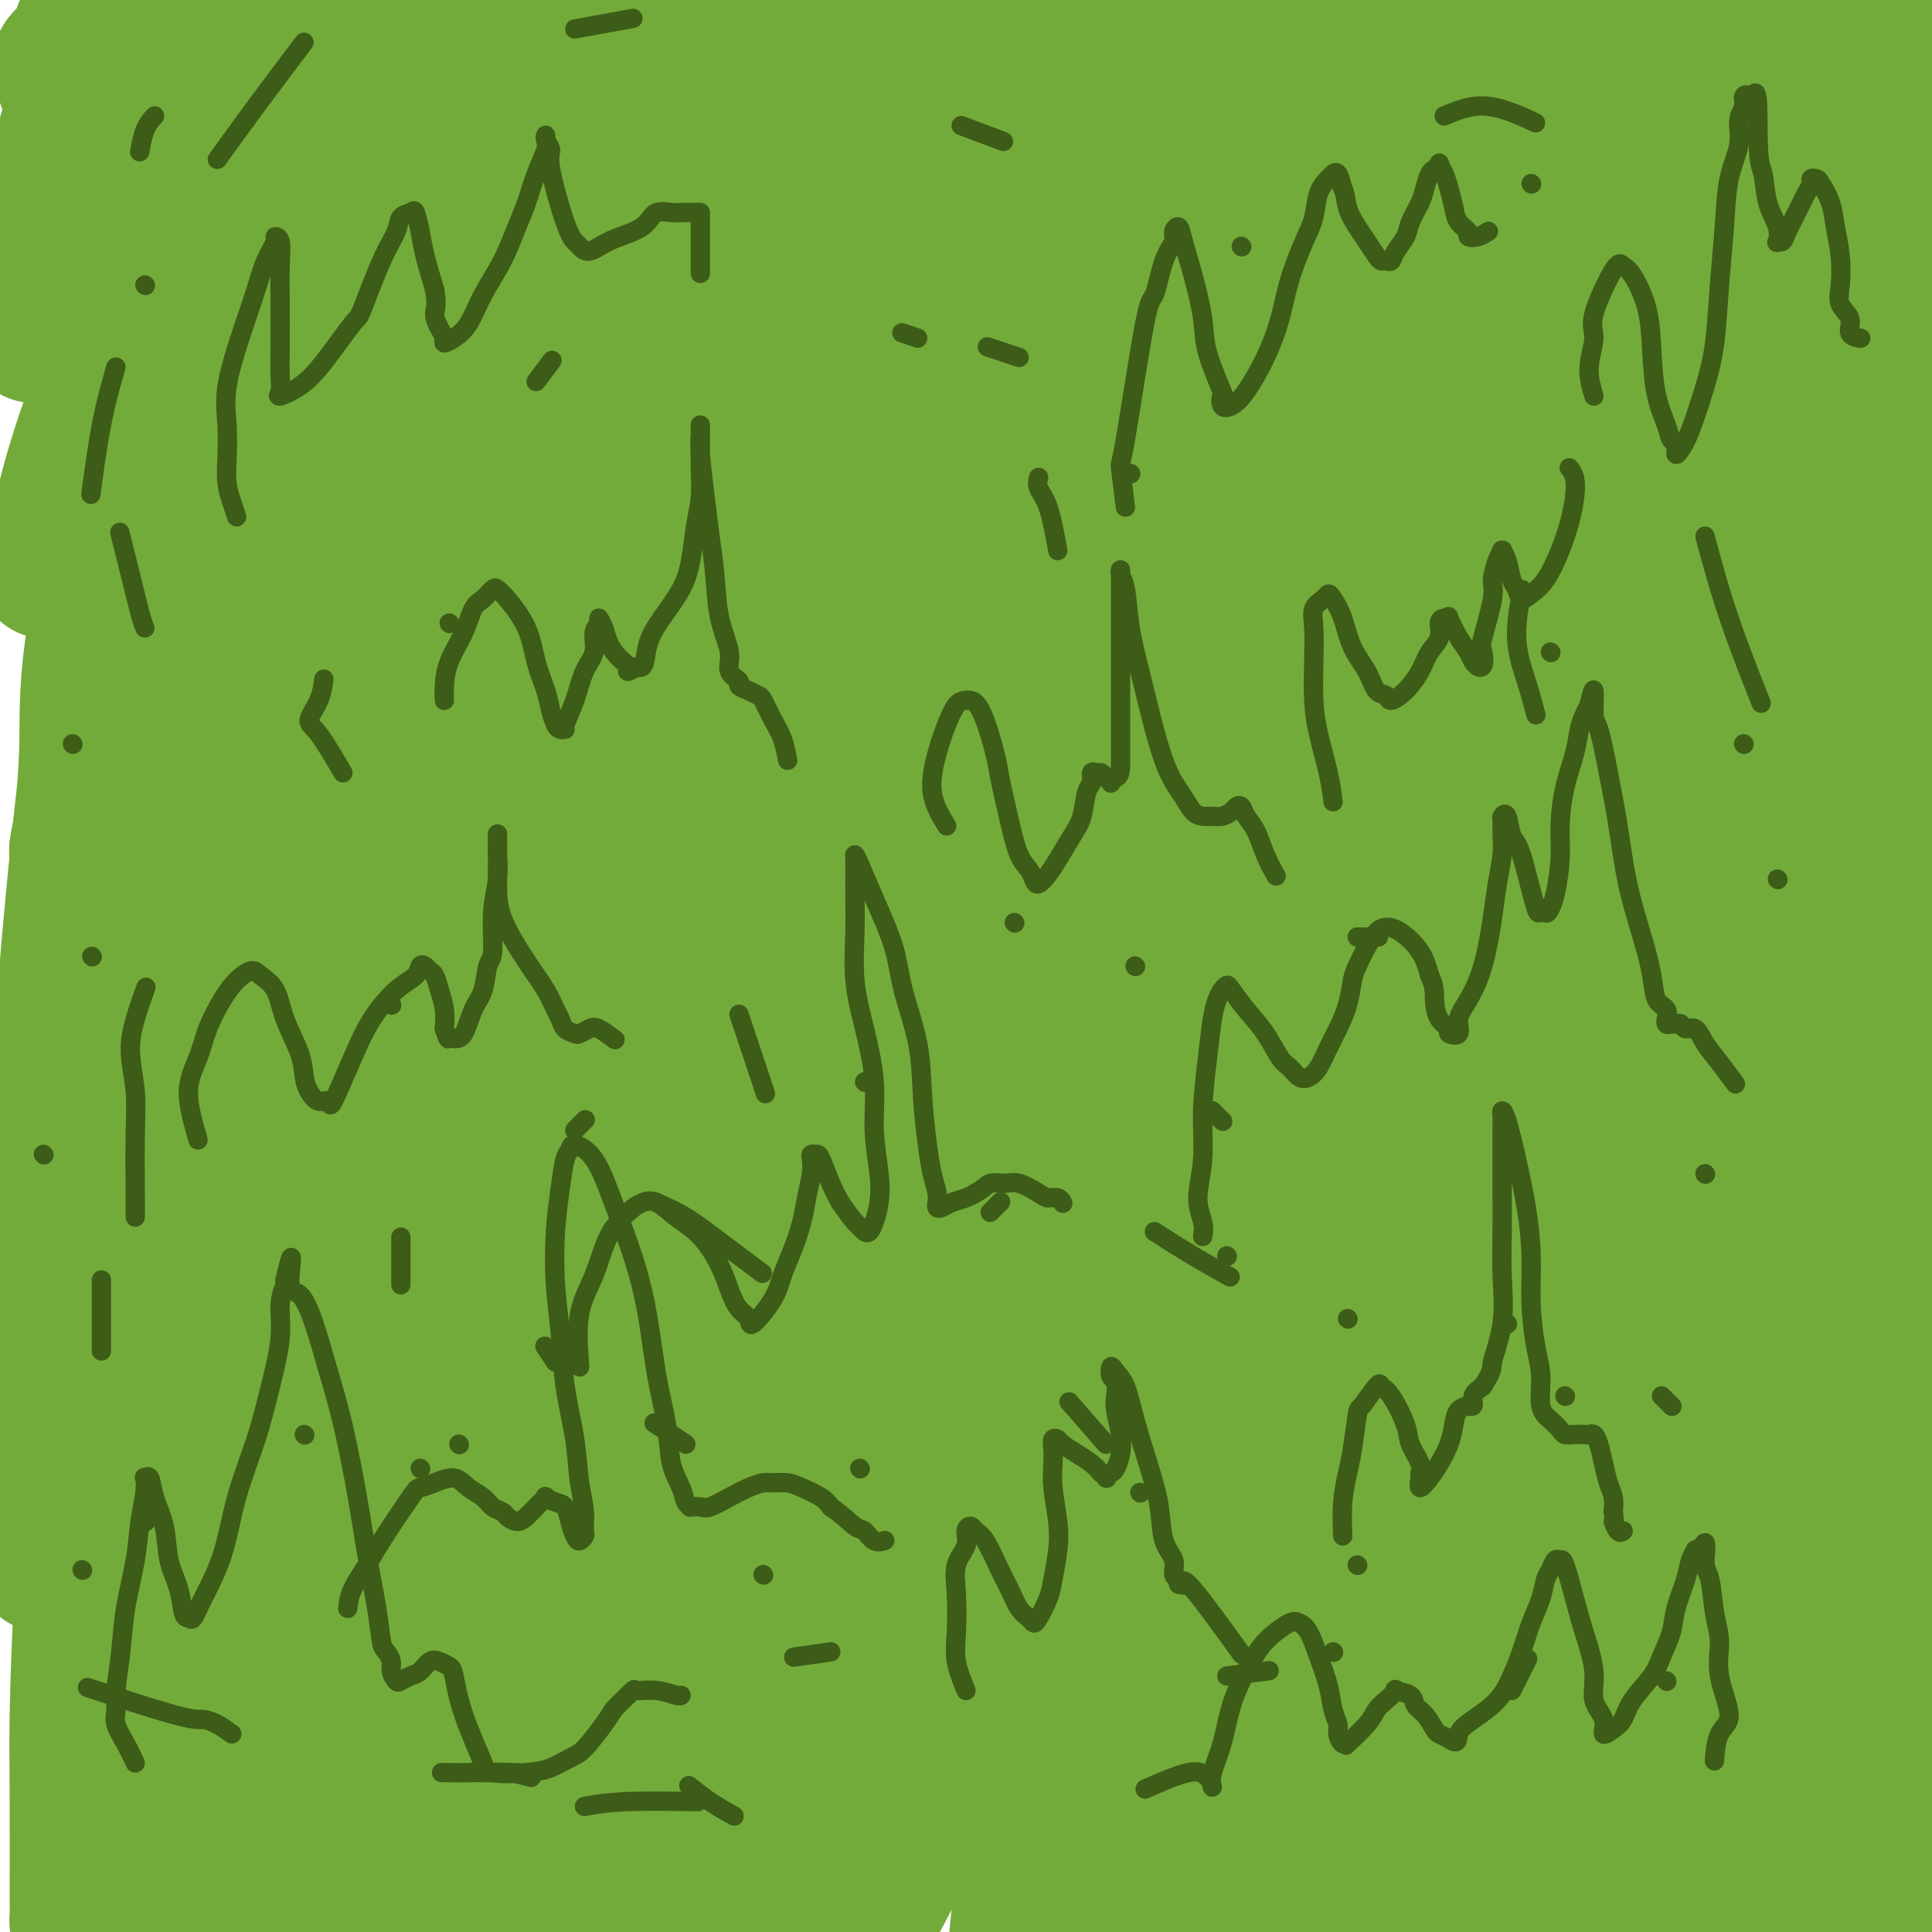 <svg viewBox='0 0 400 400' version='1.1' xmlns='http://www.w3.org/2000/svg' xmlns:xlink='http://www.w3.org/1999/xlink'><g fill='none' stroke='#73AB3A' stroke-width='4' stroke-linecap='round' stroke-linejoin='round'><path d='M207,298c-0.078,-2.409 -0.157,-4.817 0,-7c0.157,-2.183 0.549,-4.140 1,-6c0.451,-1.860 0.961,-3.622 1,-6c0.039,-2.378 -0.392,-5.370 0,-8c0.392,-2.630 1.608,-4.896 2,-8c0.392,-3.104 -0.038,-7.045 0,-10c0.038,-2.955 0.545,-4.923 1,-7c0.455,-2.077 0.858,-4.263 1,-6c0.142,-1.737 0.023,-3.025 0,-4c-0.023,-0.975 0.049,-1.635 0,-2c-0.049,-0.365 -0.220,-0.433 0,0c0.220,0.433 0.833,1.369 1,1c0.167,-0.369 -0.110,-2.043 0,1c0.110,3.043 0.607,10.803 1,16c0.393,5.197 0.683,7.830 1,11c0.317,3.170 0.661,6.878 1,10c0.339,3.122 0.672,5.657 1,8c0.328,2.343 0.650,4.495 1,6c0.350,1.505 0.727,2.363 1,3c0.273,0.637 0.443,1.054 1,1c0.557,-0.054 1.501,-0.578 2,-2c0.499,-1.422 0.553,-3.741 1,-6c0.447,-2.259 1.285,-4.457 2,-7c0.715,-2.543 1.306,-5.430 2,-8c0.694,-2.570 1.493,-4.824 2,-7c0.507,-2.176 0.724,-4.274 1,-6c0.276,-1.726 0.613,-3.080 1,-4c0.387,-0.920 0.825,-1.406 1,-2c0.175,-0.594 0.088,-1.297 0,-2'/><path d='M233,247c1.788,-6.764 1.257,-2.672 1,-1c-0.257,1.672 -0.241,0.926 0,1c0.241,0.074 0.706,0.969 1,2c0.294,1.031 0.418,2.197 1,4c0.582,1.803 1.622,4.243 2,6c0.378,1.757 0.093,2.832 0,4c-0.093,1.168 0.005,2.428 0,3c-0.005,0.572 -0.114,0.455 0,1c0.114,0.545 0.451,1.751 1,1c0.549,-0.751 1.309,-3.459 2,-6c0.691,-2.541 1.312,-4.917 2,-8c0.688,-3.083 1.441,-6.875 2,-11c0.559,-4.125 0.923,-8.584 1,-13c0.077,-4.416 -0.134,-8.788 0,-13c0.134,-4.212 0.614,-8.262 1,-12c0.386,-3.738 0.678,-7.163 1,-10c0.322,-2.837 0.673,-5.086 1,-7c0.327,-1.914 0.630,-3.493 1,-5c0.370,-1.507 0.806,-2.941 1,-4c0.194,-1.059 0.147,-1.742 0,-2c-0.147,-0.258 -0.392,-0.089 0,0c0.392,0.089 1.423,0.100 2,1c0.577,0.900 0.702,2.691 1,5c0.298,2.309 0.771,5.136 1,9c0.229,3.864 0.215,8.767 0,13c-0.215,4.233 -0.632,7.798 -1,12c-0.368,4.202 -0.687,9.043 -1,13c-0.313,3.957 -0.620,7.030 -1,10c-0.380,2.970 -0.833,5.838 -1,8c-0.167,2.162 -0.048,3.618 0,5c0.048,1.382 0.024,2.691 0,4'/><path d='M251,257c-0.657,10.225 -0.301,3.287 0,1c0.301,-2.287 0.545,0.077 1,1c0.455,0.923 1.120,0.407 2,0c0.880,-0.407 1.975,-0.703 3,-1c1.025,-0.297 1.982,-0.596 3,-1c1.018,-0.404 2.098,-0.914 3,-1c0.902,-0.086 1.626,0.252 2,1c0.374,0.748 0.399,1.904 1,3c0.601,1.096 1.779,2.130 2,4c0.221,1.870 -0.515,4.574 -1,8c-0.485,3.426 -0.719,7.572 -1,11c-0.281,3.428 -0.608,6.138 -1,8c-0.392,1.862 -0.847,2.876 -1,4c-0.153,1.124 -0.003,2.356 0,3c0.003,0.644 -0.139,0.699 0,1c0.139,0.301 0.561,0.849 1,1c0.439,0.151 0.896,-0.096 1,0c0.104,0.096 -0.143,0.534 0,1c0.143,0.466 0.678,0.960 1,1c0.322,0.040 0.433,-0.374 1,0c0.567,0.374 1.591,1.535 2,2c0.409,0.465 0.205,0.232 0,0'/><path d='M171,287c-0.196,-0.839 -0.392,-1.678 -1,-3c-0.608,-1.322 -1.627,-3.127 -2,-5c-0.373,-1.873 -0.100,-3.814 0,-6c0.100,-2.186 0.027,-4.616 0,-8c-0.027,-3.384 -0.007,-7.721 0,-12c0.007,-4.279 0.002,-8.501 0,-13c-0.002,-4.499 -0.000,-9.275 0,-13c0.000,-3.725 -0.000,-6.400 0,-9c0.000,-2.600 0.001,-5.123 0,-7c-0.001,-1.877 -0.003,-3.106 0,-4c0.003,-0.894 0.011,-1.454 0,-2c-0.011,-0.546 -0.041,-1.078 0,-1c0.041,0.078 0.154,0.767 0,3c-0.154,2.233 -0.574,6.009 -1,10c-0.426,3.991 -0.856,8.195 -1,13c-0.144,4.805 0.000,10.211 0,15c-0.000,4.789 -0.144,8.961 0,13c0.144,4.039 0.577,7.947 1,11c0.423,3.053 0.838,5.252 1,7c0.162,1.748 0.072,3.044 0,4c-0.072,0.956 -0.124,1.573 0,1c0.124,-0.573 0.425,-2.335 0,-5c-0.425,-2.665 -1.576,-6.234 -3,-10c-1.424,-3.766 -3.122,-7.730 -5,-12c-1.878,-4.270 -3.936,-8.846 -6,-14c-2.064,-5.154 -4.133,-10.888 -6,-16c-1.867,-5.112 -3.534,-9.604 -5,-14c-1.466,-4.396 -2.733,-8.698 -4,-13'/><path d='M139,197c-5.079,-14.703 -3.278,-9.960 -3,-10c0.278,-0.040 -0.968,-4.861 -2,-8c-1.032,-3.139 -1.849,-4.594 -2,-6c-0.151,-1.406 0.363,-2.763 0,-4c-0.363,-1.237 -1.605,-2.353 -2,-3c-0.395,-0.647 0.055,-0.826 0,-1c-0.055,-0.174 -0.615,-0.343 -1,1c-0.385,1.343 -0.595,4.198 -1,8c-0.405,3.802 -1.006,8.550 -1,13c0.006,4.450 0.617,8.602 1,13c0.383,4.398 0.537,9.041 1,13c0.463,3.959 1.234,7.233 2,10c0.766,2.767 1.526,5.026 2,7c0.474,1.974 0.663,3.663 1,5c0.337,1.337 0.822,2.321 1,3c0.178,0.679 0.047,1.052 0,1c-0.047,-0.052 -0.012,-0.529 0,-1c0.012,-0.471 -0.001,-0.937 0,-2c0.001,-1.063 0.014,-2.723 0,-4c-0.014,-1.277 -0.054,-2.172 0,-3c0.054,-0.828 0.204,-1.588 0,-2c-0.204,-0.412 -0.761,-0.475 -1,-1c-0.239,-0.525 -0.159,-1.511 0,-2c0.159,-0.489 0.396,-0.480 0,1c-0.396,1.480 -1.427,4.430 -2,7c-0.573,2.570 -0.690,4.761 -1,8c-0.310,3.239 -0.814,7.526 -1,11c-0.186,3.474 -0.053,6.135 0,9c0.053,2.865 0.027,5.932 0,9'/><path d='M130,269c-0.614,7.630 -0.147,5.205 0,5c0.147,-0.205 -0.024,1.810 0,3c0.024,1.190 0.242,1.557 0,2c-0.242,0.443 -0.945,0.964 -2,0c-1.055,-0.964 -2.461,-3.414 -4,-5c-1.539,-1.586 -3.210,-2.309 -5,-4c-1.790,-1.691 -3.698,-4.349 -5,-6c-1.302,-1.651 -1.998,-2.296 -3,-3c-1.002,-0.704 -2.311,-1.468 -3,-2c-0.689,-0.532 -0.759,-0.833 -1,-1c-0.241,-0.167 -0.653,-0.199 -1,0c-0.347,0.199 -0.629,0.628 -1,1c-0.371,0.372 -0.832,0.688 -1,1c-0.168,0.312 -0.045,0.621 0,2c0.045,1.379 0.011,3.829 0,6c-0.011,2.171 0.001,4.063 0,6c-0.001,1.937 -0.015,3.919 0,5c0.015,1.081 0.057,1.261 0,2c-0.057,0.739 -0.215,2.037 0,3c0.215,0.963 0.803,1.590 1,2c0.197,0.410 0.002,0.602 0,1c-0.002,0.398 0.190,1.003 0,2c-0.190,0.997 -0.761,2.387 -1,4c-0.239,1.613 -0.144,3.449 0,6c0.144,2.551 0.338,5.818 1,8c0.662,2.182 1.794,3.280 3,5c1.206,1.720 2.488,4.063 3,5c0.512,0.937 0.256,0.469 0,0'/><path d='M130,312c-0.111,-2.921 -0.221,-5.841 0,-9c0.221,-3.159 0.774,-6.556 2,-11c1.226,-4.444 3.125,-9.935 4,-13c0.875,-3.065 0.725,-3.704 1,-5c0.275,-1.296 0.973,-3.250 2,-6c1.027,-2.750 2.382,-6.296 3,-9c0.618,-2.704 0.497,-4.565 1,-6c0.503,-1.435 1.629,-2.443 2,-3c0.371,-0.557 -0.015,-0.663 0,-1c0.015,-0.337 0.430,-0.904 1,0c0.570,0.904 1.294,3.279 2,6c0.706,2.721 1.393,5.787 2,9c0.607,3.213 1.134,6.573 2,10c0.866,3.427 2.069,6.921 3,9c0.931,2.079 1.588,2.743 2,4c0.412,1.257 0.579,3.108 1,4c0.421,0.892 1.097,0.825 2,0c0.903,-0.825 2.032,-2.407 3,-5c0.968,-2.593 1.773,-6.197 3,-10c1.227,-3.803 2.875,-7.804 4,-12c1.125,-4.196 1.727,-8.585 2,-13c0.273,-4.415 0.217,-8.856 0,-14c-0.217,-5.144 -0.594,-10.993 -1,-16c-0.406,-5.007 -0.841,-9.173 -1,-14c-0.159,-4.827 -0.043,-10.314 0,-15c0.043,-4.686 0.011,-8.569 0,-12c-0.011,-3.431 -0.003,-6.409 0,-9c0.003,-2.591 0.002,-4.796 0,-7'/><path d='M170,164c-0.042,-16.091 -0.148,-6.320 0,-3c0.148,3.320 0.549,0.188 1,-1c0.451,-1.188 0.951,-0.432 1,2c0.049,2.432 -0.351,6.539 0,11c0.351,4.461 1.455,9.275 2,15c0.545,5.725 0.531,12.362 1,18c0.469,5.638 1.421,10.277 2,15c0.579,4.723 0.786,9.531 1,14c0.214,4.469 0.434,8.599 1,12c0.566,3.401 1.478,6.071 2,8c0.522,1.929 0.653,3.115 1,4c0.347,0.885 0.908,1.467 1,2c0.092,0.533 -0.285,1.017 0,1c0.285,-0.017 1.232,-0.534 2,-1c0.768,-0.466 1.357,-0.879 2,-1c0.643,-0.121 1.339,0.051 2,0c0.661,-0.051 1.286,-0.326 2,0c0.714,0.326 1.516,1.252 2,3c0.484,1.748 0.650,4.319 1,7c0.350,2.681 0.885,5.471 1,8c0.115,2.529 -0.191,4.797 0,7c0.191,2.203 0.878,4.340 1,6c0.122,1.660 -0.321,2.844 0,4c0.321,1.156 1.408,2.283 2,3c0.592,0.717 0.691,1.023 1,1c0.309,-0.023 0.827,-0.376 2,-1c1.173,-0.624 2.999,-1.518 4,-2c1.001,-0.482 1.175,-0.552 2,-1c0.825,-0.448 2.299,-1.274 3,-2c0.701,-0.726 0.629,-1.350 1,-2c0.371,-0.650 1.186,-1.325 2,-2'/><path d='M213,289c2.500,-1.500 1.250,-0.750 0,0'/><path d='M292,316c-0.005,-2.741 -0.009,-5.482 0,-8c0.009,-2.518 0.033,-4.812 0,-8c-0.033,-3.188 -0.123,-7.270 0,-11c0.123,-3.730 0.460,-7.110 1,-11c0.540,-3.890 1.284,-8.292 2,-12c0.716,-3.708 1.404,-6.724 2,-9c0.596,-2.276 1.102,-3.813 2,-6c0.898,-2.187 2.190,-5.024 3,-4c0.810,1.024 1.139,5.910 2,10c0.861,4.090 2.255,7.384 3,11c0.745,3.616 0.840,7.553 1,11c0.160,3.447 0.385,6.405 1,9c0.615,2.595 1.619,4.828 2,7c0.381,2.172 0.140,4.282 0,5c-0.140,0.718 -0.177,0.043 0,0c0.177,-0.043 0.568,0.546 1,0c0.432,-0.546 0.903,-2.225 1,-4c0.097,-1.775 -0.182,-3.645 0,-5c0.182,-1.355 0.825,-2.195 1,-3c0.175,-0.805 -0.118,-1.577 0,-2c0.118,-0.423 0.647,-0.499 1,-1c0.353,-0.501 0.529,-1.429 1,-4c0.471,-2.571 1.235,-6.786 2,-11'/><path d='M318,270c1.314,-6.903 1.098,-9.161 1,-14c-0.098,-4.839 -0.079,-12.259 0,-18c0.079,-5.741 0.217,-9.803 0,-15c-0.217,-5.197 -0.790,-11.529 -1,-17c-0.210,-5.471 -0.056,-10.080 0,-14c0.056,-3.920 0.015,-7.149 0,-10c-0.015,-2.851 -0.002,-5.322 0,-7c0.002,-1.678 -0.007,-2.562 0,-3c0.007,-0.438 0.028,-0.428 0,-1c-0.028,-0.572 -0.107,-1.724 0,-1c0.107,0.724 0.401,3.325 1,7c0.599,3.675 1.504,8.424 2,14c0.496,5.576 0.585,11.979 1,18c0.415,6.021 1.158,11.662 2,17c0.842,5.338 1.785,10.374 2,15c0.215,4.626 -0.296,8.841 0,12c0.296,3.159 1.399,5.263 2,7c0.601,1.737 0.700,3.106 1,4c0.300,0.894 0.800,1.312 1,2c0.200,0.688 0.098,1.644 0,2c-0.098,0.356 -0.193,0.111 0,0c0.193,-0.111 0.673,-0.088 1,0c0.327,0.088 0.501,0.240 1,0c0.499,-0.240 1.323,-0.873 2,-1c0.677,-0.127 1.209,0.252 2,1c0.791,0.748 1.843,1.867 3,3c1.157,1.133 2.421,2.282 3,4c0.579,1.718 0.475,4.007 1,6c0.525,1.993 1.680,3.690 2,5c0.320,1.310 -0.194,2.231 0,3c0.194,0.769 1.097,1.384 2,2'/><path d='M347,291c0.730,2.481 0.055,0.682 0,0c-0.055,-0.682 0.511,-0.247 1,0c0.489,0.247 0.901,0.307 1,0c0.099,-0.307 -0.113,-0.982 0,-1c0.113,-0.018 0.552,0.622 1,1c0.448,0.378 0.903,0.493 1,1c0.097,0.507 -0.166,1.406 0,2c0.166,0.594 0.762,0.884 1,1c0.238,0.116 0.119,0.058 0,0'/><path d='M101,289c-0.196,-1.201 -0.392,-2.403 -1,-4c-0.608,-1.597 -1.628,-3.590 -2,-6c-0.372,-2.410 -0.097,-5.237 0,-9c0.097,-3.763 0.016,-8.462 0,-13c-0.016,-4.538 0.034,-8.915 0,-14c-0.034,-5.085 -0.153,-10.880 0,-16c0.153,-5.120 0.576,-9.567 1,-14c0.424,-4.433 0.848,-8.851 1,-12c0.152,-3.149 0.032,-5.028 0,-7c-0.032,-1.972 0.023,-4.037 0,-5c-0.023,-0.963 -0.126,-0.825 0,-1c0.126,-0.175 0.480,-0.663 0,0c-0.480,0.663 -1.793,2.477 -3,6c-1.207,3.523 -2.309,8.754 -3,13c-0.691,4.246 -0.970,7.507 -1,12c-0.030,4.493 0.189,10.220 0,15c-0.189,4.780 -0.786,8.615 -1,12c-0.214,3.385 -0.045,6.321 0,9c0.045,2.679 -0.034,5.100 0,7c0.034,1.900 0.182,3.279 0,4c-0.182,0.721 -0.694,0.786 -1,1c-0.306,0.214 -0.405,0.579 -1,0c-0.595,-0.579 -1.684,-2.101 -3,-5c-1.316,-2.899 -2.858,-7.174 -4,-11c-1.142,-3.826 -1.885,-7.201 -3,-11c-1.115,-3.799 -2.603,-8.021 -4,-12c-1.397,-3.979 -2.704,-7.716 -4,-11c-1.296,-3.284 -2.580,-6.115 -4,-9c-1.420,-2.885 -2.977,-5.824 -4,-8c-1.023,-2.176 -1.511,-3.588 -2,-5'/><path d='M62,195c-4.262,-10.982 -2.418,-4.936 -2,-3c0.418,1.936 -0.591,-0.238 -1,-1c-0.409,-0.762 -0.220,-0.113 0,1c0.220,1.113 0.470,2.691 1,6c0.530,3.309 1.341,8.350 2,13c0.659,4.650 1.168,8.907 2,13c0.832,4.093 1.988,8.020 3,12c1.012,3.980 1.879,8.013 3,11c1.121,2.987 2.497,4.930 3,7c0.503,2.070 0.134,4.268 0,6c-0.134,1.732 -0.035,2.999 0,4c0.035,1.001 0.004,1.736 0,2c-0.004,0.264 0.019,0.058 0,0c-0.019,-0.058 -0.079,0.031 -1,-1c-0.921,-1.031 -2.703,-3.181 -4,-5c-1.297,-1.819 -2.108,-3.308 -3,-5c-0.892,-1.692 -1.863,-3.586 -3,-5c-1.137,-1.414 -2.440,-2.348 -3,-3c-0.560,-0.652 -0.377,-1.020 -1,-1c-0.623,0.020 -2.051,0.430 -3,1c-0.949,0.570 -1.417,1.299 -2,3c-0.583,1.701 -1.281,4.373 -2,7c-0.719,2.627 -1.461,5.208 -2,8c-0.539,2.792 -0.877,5.794 -1,9c-0.123,3.206 -0.033,6.615 0,9c0.033,2.385 0.009,3.747 0,5c-0.009,1.253 -0.002,2.398 0,3c0.002,0.602 0.001,0.662 0,1c-0.001,0.338 -0.000,0.954 0,1c0.000,0.046 0.000,-0.477 0,-1'/><path d='M48,292c-0.222,4.001 -0.275,0.504 0,-1c0.275,-1.504 0.880,-1.015 1,-1c0.120,0.015 -0.246,-0.443 0,-1c0.246,-0.557 1.104,-1.212 2,-1c0.896,0.212 1.829,1.291 3,3c1.171,1.709 2.580,4.049 4,6c1.420,1.951 2.850,3.515 4,5c1.150,1.485 2.020,2.893 3,4c0.980,1.107 2.072,1.913 3,3c0.928,1.087 1.694,2.453 2,3c0.306,0.547 0.153,0.273 0,0'/><path d='M210,230c-0.468,-1.043 -0.936,-2.085 -1,-4c-0.064,-1.915 0.275,-4.702 1,-8c0.725,-3.298 1.835,-7.107 3,-11c1.165,-3.893 2.386,-7.870 4,-13c1.614,-5.130 3.623,-11.412 6,-17c2.377,-5.588 5.122,-10.483 7,-15c1.878,-4.517 2.888,-8.656 4,-13c1.112,-4.344 2.325,-8.893 4,-13c1.675,-4.107 3.811,-7.771 5,-11c1.189,-3.229 1.429,-6.024 2,-8c0.571,-1.976 1.471,-3.134 2,-4c0.529,-0.866 0.687,-1.442 1,-2c0.313,-0.558 0.779,-1.100 1,-1c0.221,0.100 0.195,0.840 0,3c-0.195,2.160 -0.558,5.739 -1,10c-0.442,4.261 -0.963,9.204 -1,14c-0.037,4.796 0.411,9.446 0,15c-0.411,5.554 -1.679,12.011 -2,17c-0.321,4.989 0.307,8.508 0,12c-0.307,3.492 -1.547,6.956 -2,10c-0.453,3.044 -0.117,5.669 0,7c0.117,1.331 0.015,1.368 0,2c-0.015,0.632 0.057,1.858 0,2c-0.057,0.142 -0.242,-0.802 0,-2c0.242,-1.198 0.910,-2.651 2,-6c1.090,-3.349 2.601,-8.594 4,-13c1.399,-4.406 2.685,-7.973 4,-12c1.315,-4.027 2.657,-8.513 4,-13'/><path d='M257,156c2.644,-9.279 2.252,-9.476 3,-12c0.748,-2.524 2.634,-7.373 4,-11c1.366,-3.627 2.212,-6.031 3,-8c0.788,-1.969 1.518,-3.504 2,-5c0.482,-1.496 0.717,-2.952 1,-4c0.283,-1.048 0.613,-1.687 1,-2c0.387,-0.313 0.829,-0.299 1,0c0.171,0.299 0.071,0.882 0,3c-0.071,2.118 -0.114,5.772 0,10c0.114,4.228 0.384,9.030 0,14c-0.384,4.970 -1.424,10.108 -2,15c-0.576,4.892 -0.690,9.539 -1,13c-0.310,3.461 -0.816,5.736 -1,8c-0.184,2.264 -0.046,4.517 0,6c0.046,1.483 0.002,2.195 0,3c-0.002,0.805 0.040,1.705 0,2c-0.040,0.295 -0.163,-0.013 0,0c0.163,0.013 0.610,0.346 2,0c1.390,-0.346 3.722,-1.373 5,-2c1.278,-0.627 1.501,-0.854 2,-1c0.499,-0.146 1.274,-0.212 2,0c0.726,0.212 1.402,0.703 2,2c0.598,1.297 1.116,3.400 1,7c-0.116,3.600 -0.868,8.698 -1,13c-0.132,4.302 0.356,7.808 0,11c-0.356,3.192 -1.557,6.071 -2,8c-0.443,1.929 -0.129,2.909 0,4c0.129,1.091 0.073,2.294 0,3c-0.073,0.706 -0.164,0.916 0,1c0.164,0.084 0.582,0.042 1,0'/><path d='M280,234c0.088,7.271 0.807,1.949 1,0c0.193,-1.949 -0.140,-0.525 0,0c0.140,0.525 0.754,0.150 1,0c0.246,-0.150 0.123,-0.075 0,0'/><path d='M198,369c-0.422,-1.252 -0.844,-2.504 -1,-4c-0.156,-1.496 -0.048,-3.237 0,-6c0.048,-2.763 0.034,-6.549 0,-10c-0.034,-3.451 -0.088,-6.567 0,-11c0.088,-4.433 0.319,-10.185 1,-16c0.681,-5.815 1.814,-11.694 3,-17c1.186,-5.306 2.426,-10.038 3,-14c0.574,-3.962 0.481,-7.153 1,-9c0.519,-1.847 1.648,-2.349 2,-3c0.352,-0.651 -0.074,-1.452 0,-1c0.074,0.452 0.649,2.158 1,5c0.351,2.842 0.479,6.821 1,11c0.521,4.179 1.435,8.556 2,13c0.565,4.444 0.782,8.953 1,13c0.218,4.047 0.439,7.631 1,11c0.561,3.369 1.462,6.523 2,9c0.538,2.477 0.713,4.278 1,6c0.287,1.722 0.686,3.364 1,4c0.314,0.636 0.542,0.264 1,0c0.458,-0.264 1.144,-0.421 2,-2c0.856,-1.579 1.881,-4.582 3,-8c1.119,-3.418 2.332,-7.252 3,-11c0.668,-3.748 0.791,-7.411 1,-11c0.209,-3.589 0.503,-7.103 1,-12c0.497,-4.897 1.198,-11.178 2,-17c0.802,-5.822 1.704,-11.184 3,-16c1.296,-4.816 2.987,-9.085 4,-13c1.013,-3.915 1.350,-7.477 2,-10c0.650,-2.523 1.614,-4.007 2,-5c0.386,-0.993 0.193,-1.497 0,-2'/><path d='M241,243c1.659,-7.307 0.305,-2.575 0,0c-0.305,2.575 0.438,2.992 0,6c-0.438,3.008 -2.058,8.605 -3,14c-0.942,5.395 -1.205,10.586 -1,16c0.205,5.414 0.878,11.050 1,16c0.122,4.950 -0.309,9.212 0,13c0.309,3.788 1.356,7.100 2,10c0.644,2.900 0.886,5.386 1,7c0.114,1.614 0.101,2.356 0,3c-0.101,0.644 -0.290,1.189 0,1c0.290,-0.189 1.061,-1.111 2,-2c0.939,-0.889 2.048,-1.744 3,-3c0.952,-1.256 1.746,-2.913 3,-4c1.254,-1.087 2.966,-1.605 4,-2c1.034,-0.395 1.388,-0.669 2,-1c0.612,-0.331 1.481,-0.720 2,0c0.519,0.720 0.689,2.547 1,4c0.311,1.453 0.763,2.530 1,4c0.237,1.470 0.259,3.332 0,5c-0.259,1.668 -0.801,3.141 -1,5c-0.199,1.859 -0.057,4.102 0,5c0.057,0.898 0.028,0.449 0,0'/><path d='M308,374c-0.252,-2.438 -0.504,-4.875 -1,-8c-0.496,-3.125 -1.235,-6.937 -1,-11c0.235,-4.063 1.443,-8.377 2,-14c0.557,-5.623 0.464,-12.553 1,-19c0.536,-6.447 1.703,-12.409 2,-18c0.297,-5.591 -0.275,-10.812 0,-15c0.275,-4.188 1.398,-7.343 2,-10c0.602,-2.657 0.682,-4.814 1,-6c0.318,-1.186 0.873,-1.399 1,-2c0.127,-0.601 -0.173,-1.589 0,-1c0.173,0.589 0.820,2.755 1,6c0.180,3.245 -0.106,7.568 0,13c0.106,5.432 0.603,11.972 1,18c0.397,6.028 0.693,11.543 1,16c0.307,4.457 0.626,7.855 1,11c0.374,3.145 0.802,6.039 1,8c0.198,1.961 0.166,2.991 0,4c-0.166,1.009 -0.467,1.997 0,1c0.467,-0.997 1.701,-3.980 3,-7c1.299,-3.020 2.662,-6.079 4,-9c1.338,-2.921 2.653,-5.705 4,-8c1.347,-2.295 2.728,-4.103 4,-6c1.272,-1.897 2.435,-3.884 3,-5c0.565,-1.116 0.533,-1.361 1,-2c0.467,-0.639 1.433,-1.672 2,-2c0.567,-0.328 0.733,0.049 1,1c0.267,0.951 0.633,2.475 1,4'/><path d='M343,313c0.355,2.147 0.241,5.015 0,8c-0.241,2.985 -0.611,6.085 -1,9c-0.389,2.915 -0.798,5.643 -1,8c-0.202,2.357 -0.199,4.343 0,6c0.199,1.657 0.592,2.985 1,4c0.408,1.015 0.831,1.719 1,2c0.169,0.281 0.085,0.141 0,0'/><path d='M147,385c-0.967,-1.363 -1.935,-2.726 -3,-5c-1.065,-2.274 -2.228,-5.458 -3,-9c-0.772,-3.542 -1.152,-7.443 -1,-12c0.152,-4.557 0.838,-9.769 1,-15c0.162,-5.231 -0.199,-10.480 0,-15c0.199,-4.520 0.959,-8.312 1,-12c0.041,-3.688 -0.636,-7.273 -1,-10c-0.364,-2.727 -0.415,-4.598 -1,-6c-0.585,-1.402 -1.706,-2.336 -2,-3c-0.294,-0.664 0.237,-1.057 0,0c-0.237,1.057 -1.241,3.565 -2,7c-0.759,3.435 -1.271,7.796 -2,12c-0.729,4.204 -1.673,8.250 -2,12c-0.327,3.750 -0.035,7.204 0,12c0.035,4.796 -0.188,10.935 0,14c0.188,3.065 0.785,3.058 1,4c0.215,0.942 0.048,2.834 0,4c-0.048,1.166 0.022,1.607 0,2c-0.022,0.393 -0.137,0.738 -1,0c-0.863,-0.738 -2.473,-2.559 -4,-5c-1.527,-2.441 -2.970,-5.501 -5,-9c-2.030,-3.499 -4.646,-7.435 -7,-11c-2.354,-3.565 -4.446,-6.757 -7,-10c-2.554,-3.243 -5.568,-6.538 -8,-9c-2.432,-2.462 -4.281,-4.093 -6,-6c-1.719,-1.907 -3.309,-4.090 -5,-5c-1.691,-0.910 -3.483,-0.546 -5,0c-1.517,0.546 -2.758,1.273 -4,2'/><path d='M81,312c-1.831,1.481 -1.907,4.185 -2,7c-0.093,2.815 -0.201,5.742 0,9c0.201,3.258 0.712,6.847 2,10c1.288,3.153 3.355,5.869 5,8c1.645,2.131 2.870,3.677 4,5c1.130,1.323 2.166,2.422 3,3c0.834,0.578 1.466,0.635 2,1c0.534,0.365 0.969,1.037 1,1c0.031,-0.037 -0.342,-0.783 -1,0c-0.658,0.783 -1.600,3.095 -3,5c-1.400,1.905 -3.257,3.401 -4,4c-0.743,0.599 -0.371,0.299 0,0'/></g>
<g fill='none' stroke='#73AB3A' stroke-width='28' stroke-linecap='round' stroke-linejoin='round'><path d='M298,1c-4.495,-0.954 -8.990,-1.908 -15,-2c-6.010,-0.092 -13.534,0.677 -23,2c-9.466,1.323 -20.874,3.198 -34,7c-13.126,3.802 -27.971,9.531 -43,15c-15.029,5.469 -30.242,10.678 -45,17c-14.758,6.322 -29.061,13.757 -42,21c-12.939,7.243 -24.513,14.294 -35,21c-10.487,6.706 -19.886,13.068 -26,18c-6.114,4.932 -8.944,8.436 -11,11c-2.056,2.564 -3.338,4.189 -4,5c-0.662,0.811 -0.706,0.807 -1,1c-0.294,0.193 -0.840,0.581 1,-1c1.840,-1.581 6.065,-5.132 12,-10c5.935,-4.868 13.580,-11.053 23,-18c9.420,-6.947 20.616,-14.657 33,-23c12.384,-8.343 25.956,-17.321 40,-25c14.044,-7.679 28.559,-14.061 42,-20c13.441,-5.939 25.807,-11.437 37,-16c11.193,-4.563 21.211,-8.190 29,-11c7.789,-2.810 13.347,-4.801 17,-6c3.653,-1.199 5.402,-1.605 7,-2c1.598,-0.395 3.047,-0.779 2,0c-1.047,0.779 -4.588,2.720 -12,6c-7.412,3.280 -18.694,7.899 -33,14c-14.306,6.101 -31.635,13.684 -48,21c-16.365,7.316 -31.766,14.364 -46,22c-14.234,7.636 -27.300,15.861 -39,23c-11.700,7.139 -22.035,13.191 -31,19c-8.965,5.809 -16.562,11.374 -22,15c-5.438,3.626 -8.719,5.313 -12,7'/><path d='M19,112c-16.883,10.514 -7.091,4.800 -4,3c3.091,-1.800 -0.519,0.316 -2,-1c-1.481,-1.316 -0.834,-6.062 1,-13c1.834,-6.938 4.855,-16.067 9,-26c4.145,-9.933 9.412,-20.669 16,-31c6.588,-10.331 14.495,-20.256 21,-29c6.505,-8.744 11.607,-16.305 17,-24c5.393,-7.695 11.077,-15.522 13,-19c1.923,-3.478 0.083,-2.608 0,-3c-0.083,-0.392 1.590,-2.048 0,-2c-1.590,0.048 -6.442,1.799 -12,6c-5.558,4.201 -11.822,10.853 -19,17c-7.178,6.147 -15.270,11.790 -22,18c-6.730,6.210 -12.098,12.987 -16,20c-3.902,7.013 -6.337,14.260 -8,20c-1.663,5.740 -2.554,9.971 -3,13c-0.446,3.029 -0.447,4.855 -1,6c-0.553,1.145 -1.659,1.607 -2,2c-0.341,0.393 0.082,0.715 0,0c-0.082,-0.715 -0.668,-2.469 -1,-4c-0.332,-1.531 -0.410,-2.840 1,-10c1.410,-7.160 4.307,-20.171 8,-32c3.693,-11.829 8.181,-22.478 11,-30c2.819,-7.522 3.968,-11.919 5,-15c1.032,-3.081 1.948,-4.847 3,-6c1.052,-1.153 2.240,-1.695 3,-2c0.760,-0.305 1.090,-0.375 2,1c0.910,1.375 2.398,4.193 3,9c0.602,4.807 0.316,11.602 0,19c-0.316,7.398 -0.662,15.399 -2,24c-1.338,8.601 -3.669,17.800 -6,27'/><path d='M34,50c-2.409,12.593 -5.433,30.577 -7,40c-1.567,9.423 -1.677,10.286 -3,17c-1.323,6.714 -3.857,19.279 -5,28c-1.143,8.721 -0.893,13.597 -1,19c-0.107,5.403 -0.571,11.331 -1,15c-0.429,3.669 -0.823,5.078 -1,6c-0.177,0.922 -0.138,1.359 0,2c0.138,0.641 0.375,1.488 1,0c0.625,-1.488 1.639,-5.312 3,-11c1.361,-5.688 3.070,-13.240 4,-22c0.930,-8.760 1.082,-18.729 2,-30c0.918,-11.271 2.603,-23.843 4,-35c1.397,-11.157 2.507,-20.897 4,-30c1.493,-9.103 3.371,-17.569 5,-24c1.629,-6.431 3.011,-10.826 4,-15c0.989,-4.174 1.586,-8.127 2,-11c0.414,-2.873 0.647,-4.665 1,-6c0.353,-1.335 0.828,-2.211 1,-3c0.172,-0.789 0.040,-1.491 0,-1c-0.040,0.491 0.011,2.173 0,7c-0.011,4.827 -0.084,12.798 0,23c0.084,10.202 0.324,22.633 0,35c-0.324,12.367 -1.211,24.668 -2,38c-0.789,13.332 -1.480,27.696 -2,38c-0.520,10.304 -0.868,16.549 -1,39c-0.132,22.451 -0.046,61.110 0,78c0.046,16.890 0.054,12.012 0,13c-0.054,0.988 -0.168,7.843 0,12c0.168,4.157 0.620,5.616 1,7c0.380,1.384 0.690,2.692 1,4'/><path d='M44,283c-0.028,19.828 -1.098,12.396 1,1c2.098,-11.396 7.365,-26.758 10,-39c2.635,-12.242 2.638,-21.364 3,-32c0.362,-10.636 1.084,-22.787 2,-36c0.916,-13.213 2.027,-27.489 3,-42c0.973,-14.511 1.807,-29.258 3,-43c1.193,-13.742 2.744,-26.479 5,-39c2.256,-12.521 5.216,-24.826 8,-35c2.784,-10.174 5.390,-18.216 8,-25c2.610,-6.784 5.223,-12.310 7,-16c1.777,-3.690 2.719,-5.544 4,-7c1.281,-1.456 2.903,-2.515 4,-1c1.097,1.515 1.671,5.602 1,13c-0.671,7.398 -2.585,18.107 -6,31c-3.415,12.893 -8.329,27.971 -14,44c-5.671,16.029 -12.098,33.010 -17,50c-4.902,16.990 -8.280,33.989 -11,49c-2.720,15.011 -4.781,28.034 -6,40c-1.219,11.966 -1.597,22.873 -2,31c-0.403,8.127 -0.833,13.473 -1,17c-0.167,3.527 -0.073,5.236 0,7c0.073,1.764 0.125,3.584 1,4c0.875,0.416 2.573,-0.571 5,-6c2.427,-5.429 5.584,-15.300 9,-28c3.416,-12.700 7.093,-28.227 12,-46c4.907,-17.773 11.044,-37.790 18,-57c6.956,-19.210 14.730,-37.613 23,-55c8.270,-17.387 17.034,-33.758 25,-48c7.966,-14.242 15.133,-26.355 21,-36c5.867,-9.645 10.433,-16.823 15,-24'/><path d='M175,-45c10.550,-18.591 6.423,-11.067 6,-10c-0.423,1.067 2.856,-4.323 3,-2c0.144,2.323 -2.847,12.359 -3,17c-0.153,4.641 2.530,3.888 -13,39c-15.530,35.112 -49.275,106.088 -68,152c-18.725,45.912 -22.431,66.761 -26,83c-3.569,16.239 -7.002,27.868 -9,37c-1.998,9.132 -2.561,15.766 -3,20c-0.439,4.234 -0.754,6.067 -1,8c-0.246,1.933 -0.425,3.965 2,2c2.425,-1.965 7.452,-7.926 13,-18c5.548,-10.074 11.617,-24.261 19,-43c7.383,-18.739 16.081,-42.031 27,-66c10.919,-23.969 24.058,-48.614 37,-72c12.942,-23.386 25.686,-45.513 38,-65c12.314,-19.487 24.199,-36.334 35,-51c10.801,-14.666 20.517,-27.152 27,-35c6.483,-7.848 9.732,-11.059 13,-15c3.268,-3.941 6.555,-8.612 5,-4c-1.555,4.612 -7.951,18.506 -9,21c-1.049,2.494 3.248,-6.413 -25,50c-28.248,56.413 -89.040,178.146 -116,237c-26.960,58.854 -20.089,54.828 -20,64c0.089,9.172 -6.605,31.541 -10,45c-3.395,13.459 -3.491,18.008 -4,22c-0.509,3.992 -1.431,7.426 0,7c1.431,-0.426 5.216,-4.713 9,-9'/><path d='M102,369c15.509,-36.053 49.783,-121.685 64,-158c14.217,-36.315 8.377,-23.312 15,-36c6.623,-12.688 25.708,-51.066 42,-80c16.292,-28.934 29.791,-48.423 43,-67c13.209,-18.577 26.126,-36.242 38,-51c11.874,-14.758 22.703,-26.609 30,-35c7.297,-8.391 11.060,-13.321 14,-17c2.940,-3.679 5.056,-6.106 5,-4c-0.056,2.106 -2.284,8.746 -8,20c-5.716,11.254 -14.919,27.124 -28,48c-13.081,20.876 -30.041,46.760 -46,74c-15.959,27.240 -30.916,55.836 -46,85c-15.084,29.164 -30.294,58.895 -41,88c-10.706,29.105 -16.910,57.584 -22,82c-5.090,24.416 -9.068,44.769 -11,62c-1.932,17.231 -1.818,31.342 -2,41c-0.182,9.658 -0.661,14.865 -1,19c-0.339,4.135 -0.537,7.197 1,6c1.537,-1.197 4.811,-6.654 8,-16c3.189,-9.346 6.293,-22.582 11,-41c4.707,-18.418 11.018,-42.017 19,-67c7.982,-24.983 17.635,-51.351 28,-77c10.365,-25.649 21.441,-50.579 33,-74c11.559,-23.421 23.599,-45.334 35,-66c11.401,-20.666 22.163,-40.084 33,-58c10.837,-17.916 21.750,-34.328 31,-46c9.250,-11.672 16.836,-18.604 23,-26c6.164,-7.396 10.904,-15.256 10,-10c-0.904,5.256 -7.452,23.628 -14,42'/><path d='M366,7c-8.408,17.519 -22.429,40.317 -38,68c-15.571,27.683 -32.694,60.250 -48,93c-15.306,32.750 -28.795,65.681 -39,96c-10.205,30.319 -17.126,58.025 -22,82c-4.874,23.975 -7.701,44.218 -9,61c-1.299,16.782 -1.070,30.102 -1,39c0.070,8.898 -0.020,13.373 0,17c0.020,3.627 0.151,6.404 2,5c1.849,-1.404 5.415,-6.990 9,-16c3.585,-9.010 7.189,-21.444 11,-38c3.811,-16.556 7.829,-37.233 13,-59c5.171,-21.767 11.496,-44.625 19,-68c7.504,-23.375 16.186,-47.269 25,-69c8.814,-21.731 17.760,-41.301 27,-59c9.240,-17.699 18.773,-33.527 27,-48c8.227,-14.473 15.146,-27.592 22,-38c6.854,-10.408 13.643,-18.107 18,-23c4.357,-4.893 6.283,-6.980 8,-8c1.717,-1.020 3.227,-0.971 2,5c-1.227,5.971 -5.190,17.865 -12,35c-6.810,17.135 -16.466,39.512 -28,64c-11.534,24.488 -24.946,51.088 -36,78c-11.054,26.912 -19.748,54.137 -27,79c-7.252,24.863 -13.060,47.365 -17,67c-3.940,19.635 -6.012,36.403 -8,50c-1.988,13.597 -3.893,24.023 -5,31c-1.107,6.977 -1.415,10.505 -2,13c-0.585,2.495 -1.445,3.957 -1,3c0.445,-0.957 2.197,-4.335 4,-11c1.803,-6.665 3.658,-16.619 7,-29c3.342,-12.381 8.171,-27.191 13,-42'/><path d='M280,385c6.680,-21.018 11.381,-32.563 17,-47c5.619,-14.437 12.156,-31.766 19,-48c6.844,-16.234 13.993,-31.371 21,-46c7.007,-14.629 13.871,-28.748 21,-41c7.129,-12.252 14.524,-22.636 20,-30c5.476,-7.364 9.033,-11.707 14,-20c4.967,-8.293 11.345,-20.535 7,-8c-4.345,12.535 -19.412,49.848 -31,77c-11.588,27.152 -19.697,44.144 -28,63c-8.303,18.856 -16.801,39.577 -23,58c-6.199,18.423 -10.099,34.547 -13,49c-2.901,14.453 -4.805,27.235 -6,37c-1.195,9.765 -1.683,16.512 -2,21c-0.317,4.488 -0.462,6.717 0,9c0.462,2.283 1.531,4.619 4,4c2.469,-0.619 6.338,-4.195 11,-10c4.662,-5.805 10.117,-13.841 15,-24c4.883,-10.159 9.194,-22.440 14,-35c4.806,-12.560 10.108,-25.398 15,-39c4.892,-13.602 9.372,-27.969 15,-42c5.628,-14.031 12.402,-27.727 18,-39c5.598,-11.273 10.021,-20.122 14,-27c3.979,-6.878 7.515,-11.783 10,-15c2.485,-3.217 3.917,-4.746 5,-6c1.083,-1.254 1.815,-2.234 2,-1c0.185,1.234 -0.177,4.681 -3,13c-2.823,8.319 -8.106,21.509 -14,35c-5.894,13.491 -12.398,27.283 -21,52c-8.602,24.717 -19.301,60.358 -30,96'/><path d='M351,421c-6.053,21.214 -6.187,26.249 -7,32c-0.813,5.751 -2.306,12.219 -3,16c-0.694,3.781 -0.591,4.874 0,6c0.591,1.126 1.669,2.285 4,1c2.331,-1.285 5.913,-5.013 10,-11c4.087,-5.987 8.677,-14.232 13,-24c4.323,-9.768 8.378,-21.059 13,-33c4.622,-11.941 9.809,-24.533 15,-38c5.191,-13.467 10.385,-27.809 16,-41c5.615,-13.191 11.650,-25.231 16,-34c4.350,-8.769 7.016,-14.267 9,-18c1.984,-3.733 3.288,-5.700 4,-7c0.712,-1.300 0.834,-1.933 1,-2c0.166,-0.067 0.376,0.432 -1,3c-1.376,2.568 -4.340,7.206 -9,15c-4.660,7.794 -11.017,18.744 -17,32c-5.983,13.256 -11.593,28.818 -17,44c-5.407,15.182 -10.612,29.983 -15,43c-4.388,13.017 -7.961,24.251 -10,32c-2.039,7.749 -2.546,12.012 -3,15c-0.454,2.988 -0.857,4.702 -1,6c-0.143,1.298 -0.027,2.182 1,1c1.027,-1.182 2.966,-4.430 5,-9c2.034,-4.570 4.163,-10.464 6,-17c1.837,-6.536 3.380,-13.715 6,-23c2.620,-9.285 6.315,-20.676 9,-30c2.685,-9.324 4.359,-16.582 10,-36c5.641,-19.418 15.250,-50.997 20,-66c4.750,-15.003 4.643,-13.429 5,-14c0.357,-0.571 1.179,-3.285 2,-6'/><path d='M433,258c9.179,-30.236 3.127,-9.826 -1,0c-4.127,9.826 -6.328,9.069 -11,15c-4.672,5.931 -11.813,18.549 -19,32c-7.187,13.451 -14.418,27.736 -21,42c-6.582,14.264 -12.513,28.508 -17,42c-4.487,13.492 -7.530,26.233 -11,37c-3.470,10.767 -7.368,19.561 -10,26c-2.632,6.439 -3.996,10.524 -5,13c-1.004,2.476 -1.646,3.344 -2,2c-0.354,-1.344 -0.420,-4.898 1,-11c1.420,-6.102 4.327,-14.751 7,-25c2.673,-10.249 5.113,-22.100 9,-36c3.887,-13.900 9.220,-29.851 15,-47c5.780,-17.149 12.006,-35.495 19,-53c6.994,-17.505 14.756,-34.167 22,-50c7.244,-15.833 13.971,-30.836 20,-44c6.029,-13.164 11.359,-24.489 15,-33c3.641,-8.511 5.591,-14.210 7,-18c1.409,-3.790 2.276,-5.673 3,-7c0.724,-1.327 1.304,-2.099 0,1c-1.304,3.099 -4.491,10.067 -10,19c-5.509,8.933 -13.340,19.830 -23,35c-9.660,15.170 -21.150,34.611 -32,55c-10.850,20.389 -21.059,41.724 -31,65c-9.941,23.276 -19.615,48.494 -24,60c-4.385,11.506 -3.482,9.301 -8,23c-4.518,13.699 -14.459,43.301 -19,57c-4.541,13.699 -3.684,11.496 -4,12c-0.316,0.504 -1.805,3.715 -1,2c0.805,-1.715 3.902,-8.358 7,-15'/><path d='M309,457c2.763,-7.002 6.671,-18.006 9,-25c2.329,-6.994 3.080,-9.978 6,-20c2.920,-10.022 8.009,-27.083 14,-45c5.991,-17.917 12.883,-36.689 20,-57c7.117,-20.311 14.460,-42.162 22,-61c7.540,-18.838 15.277,-34.663 23,-49c7.723,-14.337 15.431,-27.188 21,-38c5.569,-10.812 8.998,-19.587 12,-26c3.002,-6.413 5.578,-10.463 7,-13c1.422,-2.537 1.689,-3.561 2,-5c0.311,-1.439 0.664,-3.292 -1,-1c-1.664,2.292 -5.346,8.728 -14,20c-8.654,11.272 -22.282,27.381 -36,46c-13.718,18.619 -27.528,39.749 -39,62c-11.472,22.251 -20.607,45.623 -29,67c-8.393,21.377 -16.044,40.760 -22,58c-5.956,17.240 -10.217,32.336 -14,44c-3.783,11.664 -7.087,19.896 -9,25c-1.913,5.104 -2.436,7.080 -3,9c-0.564,1.920 -1.170,3.783 0,3c1.170,-0.783 4.117,-4.212 8,-11c3.883,-6.788 8.702,-16.936 14,-30c5.298,-13.064 11.074,-29.046 17,-47c5.926,-17.954 12.001,-37.880 19,-58c6.999,-20.120 14.923,-40.434 23,-60c8.077,-19.566 16.307,-38.386 25,-56c8.693,-17.614 17.849,-34.024 25,-47c7.151,-12.976 12.298,-22.519 20,-39c7.702,-16.481 17.958,-39.899 22,-49c4.042,-9.101 1.869,-3.886 1,-2c-0.869,1.886 -0.435,0.443 0,-1'/><path d='M452,51c13.004,-27.482 -0.986,0.813 -12,19c-11.014,18.187 -19.053,26.264 -31,41c-11.947,14.736 -27.803,36.129 -43,58c-15.197,21.871 -29.737,44.221 -43,67c-13.263,22.779 -25.251,45.989 -36,69c-10.749,23.011 -20.260,45.825 -28,65c-7.740,19.175 -13.707,34.713 -19,48c-5.293,13.287 -9.910,24.324 -13,32c-3.090,7.676 -4.653,11.993 -6,15c-1.347,3.007 -2.477,4.705 -2,4c0.477,-0.705 2.562,-3.813 6,-11c3.438,-7.187 8.231,-18.452 14,-32c5.769,-13.548 12.516,-29.377 20,-49c7.484,-19.623 15.705,-43.040 25,-66c9.295,-22.960 19.664,-45.464 30,-66c10.336,-20.536 20.639,-39.104 31,-57c10.361,-17.896 20.778,-35.121 30,-51c9.222,-15.879 17.247,-30.411 25,-43c7.753,-12.589 15.232,-23.236 21,-33c5.768,-9.764 9.825,-18.645 13,-25c3.175,-6.355 5.466,-10.184 7,-13c1.534,-2.816 2.309,-4.620 2,-5c-0.309,-0.380 -1.701,0.664 -7,6c-5.299,5.336 -14.504,14.964 -28,31c-13.496,16.036 -31.282,38.478 -45,55c-13.718,16.522 -23.367,27.122 -44,65c-20.633,37.878 -52.250,103.034 -66,133c-13.750,29.966 -9.634,24.744 -10,28c-0.366,3.256 -5.214,14.992 -10,30c-4.786,15.008 -9.510,33.288 -13,46c-3.490,12.712 -5.745,19.856 -8,27'/><path d='M212,439c-6.933,22.780 -3.764,14.231 -3,12c0.764,-2.231 -0.877,1.857 0,0c0.877,-1.857 4.272,-9.659 9,-20c4.728,-10.341 10.790,-23.222 18,-40c7.210,-16.778 15.567,-37.452 25,-59c9.433,-21.548 19.940,-43.970 31,-66c11.060,-22.030 22.672,-43.669 34,-64c11.328,-20.331 22.372,-39.354 33,-57c10.628,-17.646 20.840,-33.914 30,-48c9.160,-14.086 17.269,-25.989 24,-36c6.731,-10.011 12.086,-18.130 16,-24c3.914,-5.870 6.387,-9.492 8,-12c1.613,-2.508 2.364,-3.904 3,-5c0.636,-1.096 1.155,-1.893 1,-2c-0.155,-0.107 -0.985,0.478 -6,5c-5.015,4.522 -14.215,12.983 -22,21c-7.785,8.017 -14.155,15.589 -19,21c-4.845,5.411 -8.165,8.661 -19,21c-10.835,12.339 -29.186,33.767 -45,53c-15.814,19.233 -29.092,36.270 -43,55c-13.908,18.730 -28.445,39.154 -41,59c-12.555,19.846 -23.128,39.114 -32,57c-8.872,17.886 -16.044,34.390 -23,49c-6.956,14.610 -13.697,27.327 -19,38c-5.303,10.673 -9.168,19.303 -12,25c-2.832,5.697 -4.629,8.463 -6,11c-1.371,2.537 -2.315,4.846 -1,4c1.315,-0.846 4.888,-4.845 10,-12c5.112,-7.155 11.762,-17.464 20,-33c8.238,-15.536 18.064,-36.298 29,-58c10.936,-21.702 22.982,-44.343 35,-66c12.018,-21.657 24.009,-42.328 36,-63'/><path d='M283,205c22.308,-40.202 28.077,-47.206 38,-62c9.923,-14.794 23.999,-37.379 35,-53c11.001,-15.621 18.928,-24.277 33,-42c14.072,-17.723 34.289,-44.514 43,-56c8.711,-11.486 5.914,-7.667 6,-8c0.086,-0.333 3.054,-4.819 5,-8c1.946,-3.181 2.870,-5.058 4,-7c1.130,-1.942 2.465,-3.948 1,-2c-1.465,1.948 -5.730,7.851 -15,17c-9.270,9.149 -23.544,21.545 -39,37c-15.456,15.455 -32.094,33.969 -49,54c-16.906,20.031 -34.079,41.579 -51,64c-16.921,22.421 -33.589,45.714 -49,70c-15.411,24.286 -29.564,49.563 -41,75c-11.436,25.437 -20.156,51.033 -27,73c-6.844,21.967 -11.814,40.305 -16,55c-4.186,14.695 -7.588,25.746 -10,33c-2.412,7.254 -3.832,10.711 -5,13c-1.168,2.289 -2.082,3.411 -1,0c1.082,-3.411 4.161,-11.353 8,-23c3.839,-11.647 8.437,-26.997 15,-45c6.563,-18.003 15.090,-38.657 25,-61c9.910,-22.343 21.201,-46.374 33,-69c11.799,-22.626 24.105,-43.846 37,-65c12.895,-21.154 26.378,-42.243 36,-58c9.622,-15.757 15.383,-26.182 35,-51c19.617,-24.818 53.089,-64.028 72,-87c18.911,-22.972 23.260,-29.706 26,-34c2.740,-4.294 3.870,-6.147 5,-8'/><path d='M437,-43c16.538,-20.755 6.384,-8.144 1,-1c-5.384,7.144 -5.999,8.821 -12,15c-6.001,6.179 -17.389,16.862 -31,31c-13.611,14.138 -29.445,31.732 -46,50c-16.555,18.268 -33.832,37.211 -50,58c-16.168,20.789 -31.227,43.424 -46,66c-14.773,22.576 -29.260,45.092 -41,67c-11.740,21.908 -20.732,43.207 -29,63c-8.268,19.793 -15.812,38.079 -22,54c-6.188,15.921 -11.019,29.478 -14,39c-2.981,9.522 -4.112,15.010 -5,19c-0.888,3.990 -1.534,6.482 -1,8c0.534,1.518 2.249,2.063 6,-1c3.751,-3.063 9.537,-9.733 16,-19c6.463,-9.267 13.602,-21.130 22,-36c8.398,-14.870 18.055,-32.747 28,-51c9.945,-18.253 20.178,-36.881 31,-56c10.822,-19.119 22.233,-38.730 34,-58c11.767,-19.270 23.889,-38.199 35,-56c11.111,-17.801 21.211,-34.472 31,-50c9.789,-15.528 19.268,-29.912 28,-43c8.732,-13.088 16.717,-24.881 24,-36c7.283,-11.119 13.865,-21.564 19,-30c5.135,-8.436 8.823,-14.862 13,-24c4.177,-9.138 8.842,-20.989 11,-26c2.158,-5.011 1.807,-3.183 0,-1c-1.807,2.183 -5.072,4.719 -13,12c-7.928,7.281 -20.519,19.306 -36,33c-15.481,13.694 -33.852,29.055 -52,48c-18.148,18.945 -36.074,41.472 -54,64'/><path d='M284,96c-26.238,34.763 -64.834,89.671 -82,114c-17.166,24.329 -12.903,18.080 -20,33c-7.097,14.920 -25.554,51.008 -38,79c-12.446,27.992 -18.879,47.888 -25,66c-6.121,18.112 -11.928,34.439 -16,47c-4.072,12.561 -6.409,21.357 -8,27c-1.591,5.643 -2.435,8.133 -3,10c-0.565,1.867 -0.852,3.111 0,1c0.852,-2.111 2.842,-7.578 6,-16c3.158,-8.422 7.484,-19.800 13,-35c5.516,-15.200 12.223,-34.224 21,-56c8.777,-21.776 19.623,-46.306 31,-70c11.377,-23.694 23.283,-46.553 36,-68c12.717,-21.447 26.244,-41.484 37,-58c10.756,-16.516 18.741,-29.513 39,-56c20.259,-26.487 52.791,-66.464 67,-84c14.209,-17.536 10.095,-12.631 11,-14c0.905,-1.369 6.830,-9.013 13,-17c6.170,-7.987 12.587,-16.318 17,-22c4.413,-5.682 6.822,-8.715 8,-11c1.178,-2.285 1.124,-3.824 2,-5c0.876,-1.176 2.683,-1.991 1,0c-1.683,1.991 -6.855,6.787 -16,16c-9.145,9.213 -22.262,22.843 -37,38c-14.738,15.157 -31.097,31.839 -48,50c-16.903,18.161 -34.351,37.800 -50,57c-15.649,19.200 -29.500,37.963 -43,59c-13.500,21.037 -26.650,44.350 -38,66c-11.350,21.650 -20.902,41.636 -29,61c-8.098,19.364 -14.742,38.104 -20,53c-5.258,14.896 -9.129,25.948 -13,37'/><path d='M100,398c-6.745,18.268 -7.107,18.939 -8,21c-0.893,2.061 -2.317,5.511 -3,8c-0.683,2.489 -0.626,4.015 1,2c1.626,-2.015 4.820,-7.572 10,-17c5.180,-9.428 12.345,-22.729 21,-40c8.655,-17.271 18.801,-38.514 30,-60c11.199,-21.486 23.452,-43.214 36,-64c12.548,-20.786 25.393,-40.628 38,-59c12.607,-18.372 24.977,-35.272 37,-51c12.023,-15.728 23.698,-30.284 34,-44c10.302,-13.716 19.231,-26.592 28,-38c8.769,-11.408 17.377,-21.349 25,-32c7.623,-10.651 14.260,-22.012 21,-32c6.740,-9.988 13.581,-18.603 19,-26c5.419,-7.397 9.414,-13.575 12,-18c2.586,-4.425 3.763,-7.095 5,-9c1.237,-1.905 2.534,-3.044 2,-3c-0.534,0.044 -2.901,1.273 -8,6c-5.099,4.727 -12.932,12.954 -24,23c-11.068,10.046 -25.372,21.912 -41,37c-15.628,15.088 -32.579,33.398 -49,52c-16.421,18.602 -32.313,37.495 -48,58c-15.687,20.505 -31.168,42.623 -45,66c-13.832,23.377 -26.015,48.013 -35,67c-8.985,18.987 -14.773,32.324 -23,57c-8.227,24.676 -18.892,60.689 -24,78c-5.108,17.311 -4.658,15.918 -5,17c-0.342,1.082 -1.477,4.637 -2,7c-0.523,2.363 -0.435,3.532 0,4c0.435,0.468 1.218,0.234 2,0'/><path d='M106,408c1.826,-1.356 5.393,-6.745 10,-15c4.607,-8.255 10.256,-19.377 17,-34c6.744,-14.623 14.583,-32.746 23,-51c8.417,-18.254 17.410,-36.638 27,-55c9.590,-18.362 19.776,-36.701 30,-55c10.224,-18.299 20.487,-36.556 30,-54c9.513,-17.444 18.277,-34.073 27,-50c8.723,-15.927 17.405,-31.151 25,-44c7.595,-12.849 14.104,-23.323 20,-33c5.896,-9.677 11.179,-18.559 15,-26c3.821,-7.441 6.178,-13.443 8,-17c1.822,-3.557 3.108,-4.668 4,-6c0.892,-1.332 1.391,-2.883 -1,-1c-2.391,1.883 -7.673,7.202 -16,16c-8.327,8.798 -19.700,21.077 -33,35c-13.300,13.923 -28.525,29.491 -43,46c-14.475,16.509 -28.198,33.958 -42,53c-13.802,19.042 -27.682,39.677 -40,61c-12.318,21.323 -23.075,43.335 -32,64c-8.925,20.665 -16.020,39.984 -22,57c-5.980,17.016 -10.846,31.729 -15,45c-4.154,13.271 -7.598,25.099 -10,34c-2.402,8.901 -3.763,14.875 -5,19c-1.237,4.125 -2.351,6.402 -3,8c-0.649,1.598 -0.834,2.518 -1,3c-0.166,0.482 -0.312,0.527 0,-2c0.312,-2.527 1.084,-7.628 3,-16c1.916,-8.372 4.978,-20.017 9,-35c4.022,-14.983 9.006,-33.303 15,-52c5.994,-18.697 12.998,-37.771 20,-57c7.002,-19.229 14.001,-38.615 21,-58'/><path d='M147,188c10.630,-27.335 16.706,-38.173 25,-53c8.294,-14.827 18.806,-33.641 29,-51c10.194,-17.359 20.070,-33.261 30,-47c9.930,-13.739 19.914,-25.314 29,-36c9.086,-10.686 17.273,-20.484 25,-29c7.727,-8.516 14.993,-15.751 20,-21c5.007,-5.249 7.756,-8.512 10,-11c2.244,-2.488 3.984,-4.200 5,-3c1.016,1.200 1.308,5.310 1,9c-0.308,3.690 -1.217,6.958 -5,14c-3.783,7.042 -10.442,17.858 -20,31c-9.558,13.142 -22.016,28.610 -36,46c-13.984,17.390 -29.493,36.701 -44,56c-14.507,19.299 -28.011,38.585 -41,59c-12.989,20.415 -25.464,41.958 -36,62c-10.536,20.042 -19.133,38.583 -27,56c-7.867,17.417 -15.004,33.709 -21,48c-5.996,14.291 -10.850,26.581 -15,37c-4.150,10.419 -7.596,18.966 -10,25c-2.404,6.034 -3.767,9.554 -5,12c-1.233,2.446 -2.337,3.816 -3,5c-0.663,1.184 -0.885,2.180 -1,2c-0.115,-0.180 -0.122,-1.536 0,-6c0.122,-4.464 0.372,-12.037 2,-22c1.628,-9.963 4.632,-22.317 8,-37c3.368,-14.683 7.099,-31.694 12,-49c4.901,-17.306 10.974,-34.905 17,-52c6.026,-17.095 12.007,-33.685 18,-50c5.993,-16.315 11.998,-32.354 18,-47c6.002,-14.646 12.001,-27.899 18,-41c5.999,-13.101 12.000,-26.051 18,-39'/><path d='M168,56c8.870,-18.583 13.046,-25.039 17,-34c3.954,-8.961 7.688,-20.425 11,-29c3.312,-8.575 6.202,-14.259 8,-19c1.798,-4.741 2.503,-8.537 3,-10c0.497,-1.463 0.784,-0.593 2,-3c1.216,-2.407 3.361,-8.090 -2,2c-5.361,10.090 -18.227,35.953 -28,55c-9.773,19.047 -16.454,31.279 -24,46c-7.546,14.721 -15.958,31.930 -24,50c-8.042,18.070 -15.715,36.999 -23,55c-7.285,18.001 -14.182,35.073 -20,52c-5.818,16.927 -10.558,33.708 -15,49c-4.442,15.292 -8.588,29.097 -12,42c-3.412,12.903 -6.092,24.906 -8,36c-1.908,11.094 -3.046,21.279 -4,29c-0.954,7.721 -1.724,12.979 -2,17c-0.276,4.021 -0.057,6.804 0,9c0.057,2.196 -0.049,3.804 0,5c0.049,1.196 0.253,1.979 2,1c1.747,-0.979 5.037,-3.719 8,-9c2.963,-5.281 5.597,-13.103 9,-23c3.403,-9.897 7.573,-21.870 12,-35c4.427,-13.130 9.109,-27.419 14,-43c4.891,-15.581 9.990,-32.455 16,-50c6.010,-17.545 12.931,-35.763 21,-53c8.069,-17.237 17.286,-33.495 26,-49c8.714,-15.505 16.923,-30.259 25,-44c8.077,-13.741 16.021,-26.469 24,-38c7.979,-11.531 15.994,-21.866 23,-31c7.006,-9.134 13.003,-17.067 19,-25'/><path d='M246,9c15.103,-20.378 19.859,-24.322 22,-26c2.141,-1.678 1.667,-1.091 2,-1c0.333,0.091 1.475,-0.314 -1,7c-2.475,7.314 -8.565,22.346 -18,39c-9.435,16.654 -22.216,34.928 -29,45c-6.784,10.072 -7.572,11.942 -16,24c-8.428,12.058 -24.495,34.304 -38,55c-13.505,20.696 -24.448,39.841 -34,59c-9.552,19.159 -17.715,38.334 -25,55c-7.285,16.666 -13.693,30.825 -19,44c-5.307,13.175 -9.511,25.366 -13,35c-3.489,9.634 -6.261,16.712 -8,22c-1.739,5.288 -2.445,8.785 -3,11c-0.555,2.215 -0.960,3.146 -1,4c-0.040,0.854 0.285,1.629 2,-1c1.715,-2.629 4.822,-8.662 9,-18c4.178,-9.338 9.428,-21.980 16,-38c6.572,-16.020 14.466,-35.416 23,-55c8.534,-19.584 17.709,-39.356 28,-59c10.291,-19.644 21.699,-39.161 33,-58c11.301,-18.839 22.494,-37.002 33,-54c10.506,-16.998 20.323,-32.833 30,-47c9.677,-14.167 19.213,-26.666 27,-37c7.787,-10.334 13.825,-18.502 19,-26c5.175,-7.498 9.488,-14.327 12,-19c2.512,-4.673 3.223,-7.188 4,-9c0.777,-1.812 1.621,-2.919 1,-3c-0.621,-0.081 -2.706,0.863 -7,5c-4.294,4.137 -10.798,11.468 -21,22c-10.202,10.532 -24.101,24.266 -38,38'/><path d='M236,23c-17.793,18.450 -29.274,32.073 -42,47c-12.726,14.927 -26.697,31.156 -39,48c-12.303,16.844 -22.940,34.303 -33,50c-10.060,15.697 -19.544,29.631 -28,43c-8.456,13.369 -15.884,26.171 -22,38c-6.116,11.829 -10.921,22.683 -15,31c-4.079,8.317 -7.432,14.096 -10,20c-2.568,5.904 -4.353,11.935 -5,14c-0.647,2.065 -0.158,0.166 0,-2c0.158,-2.166 -0.016,-4.599 1,-11c1.016,-6.401 3.220,-16.771 6,-29c2.780,-12.229 6.134,-26.317 11,-42c4.866,-15.683 11.242,-32.962 17,-50c5.758,-17.038 10.896,-33.835 17,-50c6.104,-16.165 13.174,-31.699 20,-46c6.826,-14.301 13.409,-27.369 20,-39c6.591,-11.631 13.192,-21.826 19,-31c5.808,-9.174 10.823,-17.325 15,-24c4.177,-6.675 7.515,-11.872 10,-16c2.485,-4.128 4.115,-7.188 5,-9c0.885,-1.812 1.023,-2.376 1,-3c-0.023,-0.624 -0.207,-1.309 -1,0c-0.793,1.309 -2.194,4.611 -6,10c-3.806,5.389 -10.016,12.865 -17,21c-6.984,8.135 -14.743,16.927 -22,27c-7.257,10.073 -14.014,21.426 -21,32c-6.986,10.574 -14.203,20.370 -21,30c-6.797,9.630 -13.176,19.093 -19,27c-5.824,7.907 -11.093,14.259 -15,19c-3.907,4.741 -6.454,7.870 -9,11'/><path d='M53,139c-21.054,28.174 -8.189,10.110 -4,4c4.189,-6.110 -0.297,-0.266 -2,2c-1.703,2.266 -0.622,0.953 0,-1c0.622,-1.953 0.784,-4.545 2,-9c1.216,-4.455 3.484,-10.771 6,-19c2.516,-8.229 5.279,-18.370 9,-28c3.721,-9.630 8.401,-18.747 13,-29c4.599,-10.253 9.116,-21.641 14,-32c4.884,-10.359 10.133,-19.690 15,-28c4.867,-8.310 9.350,-15.598 13,-22c3.650,-6.402 6.467,-11.919 9,-16c2.533,-4.081 4.783,-6.727 6,-9c1.217,-2.273 1.402,-4.174 2,-5c0.598,-0.826 1.610,-0.577 2,-1c0.390,-0.423 0.157,-1.519 0,0c-0.157,1.519 -0.239,5.651 -1,11c-0.761,5.349 -2.200,11.915 -4,19c-1.800,7.085 -3.961,14.690 -7,23c-3.039,8.310 -6.958,17.326 -11,26c-4.042,8.674 -8.208,17.008 -12,24c-3.792,6.992 -7.209,12.643 -15,24c-7.791,11.357 -19.956,28.421 -25,36c-5.044,7.579 -2.967,5.674 -2,5c0.967,-0.674 0.825,-0.118 1,0c0.175,0.118 0.667,-0.204 4,-2c3.333,-1.796 9.506,-5.067 15,-10c5.494,-4.933 10.308,-11.528 16,-19c5.692,-7.472 12.263,-15.819 18,-24c5.737,-8.181 10.639,-16.194 15,-24c4.361,-7.806 8.180,-15.403 12,-23'/><path d='M142,12c9.112,-15.080 9.392,-17.282 11,-21c1.608,-3.718 4.543,-8.954 6,-12c1.457,-3.046 1.436,-3.902 2,-5c0.564,-1.098 1.713,-2.438 1,-2c-0.713,0.438 -3.289,2.652 -7,7c-3.711,4.348 -8.558,10.829 -14,18c-5.442,7.171 -11.479,15.032 -17,23c-5.521,7.968 -10.525,16.042 -15,23c-4.475,6.958 -8.419,12.802 -11,17c-2.581,4.198 -3.798,6.752 -5,9c-1.202,2.248 -2.388,4.189 -3,5c-0.612,0.811 -0.648,0.490 -1,1c-0.352,0.510 -1.018,1.851 0,0c1.018,-1.851 3.720,-6.893 7,-13c3.280,-6.107 7.138,-13.280 11,-20c3.862,-6.720 7.727,-12.987 11,-19c3.273,-6.013 5.954,-11.771 8,-16c2.046,-4.229 3.455,-6.927 4,-9c0.545,-2.073 0.225,-3.520 0,-5c-0.225,-1.480 -0.353,-2.992 -1,-4c-0.647,-1.008 -1.811,-1.513 -4,-2c-2.189,-0.487 -5.404,-0.958 -9,-1c-3.596,-0.042 -7.573,0.343 -12,0c-4.427,-0.343 -9.305,-1.414 -14,-2c-4.695,-0.586 -9.207,-0.688 -13,-1c-3.793,-0.312 -6.865,-0.836 -10,-1c-3.135,-0.164 -6.332,0.031 -9,0c-2.668,-0.031 -4.808,-0.287 -7,0c-2.192,0.287 -4.436,1.116 -7,2c-2.564,0.884 -5.447,1.824 -8,3c-2.553,1.176 -4.777,2.588 -7,4'/><path d='M29,-9c-4.269,2.032 -3.942,2.612 -5,4c-1.058,1.388 -3.500,3.583 -5,6c-1.500,2.417 -2.059,5.056 -3,7c-0.941,1.944 -2.264,3.194 -3,4c-0.736,0.806 -0.885,1.170 0,4c0.885,2.830 2.803,8.128 6,16c3.197,7.872 7.673,18.318 10,25c2.327,6.682 2.506,9.599 3,14c0.494,4.401 1.305,10.285 2,17c0.695,6.715 1.275,14.259 2,22c0.725,7.741 1.596,15.677 2,24c0.404,8.323 0.343,17.033 1,26c0.657,8.967 2.032,18.192 3,28c0.968,9.808 1.527,20.201 2,31c0.473,10.799 0.859,22.005 1,33c0.141,10.995 0.038,21.779 0,33c-0.038,11.221 -0.010,22.879 0,34c0.010,11.121 0.003,21.707 0,32c-0.003,10.293 -0.001,20.294 0,30c0.001,9.706 0.000,19.116 0,26c-0.000,6.884 0.000,11.243 0,15c-0.000,3.757 -0.002,6.913 0,9c0.002,2.087 0.007,3.105 0,4c-0.007,0.895 -0.025,1.666 0,2c0.025,0.334 0.092,0.230 0,0c-0.092,-0.230 -0.344,-0.588 0,-2c0.344,-1.412 1.285,-3.880 2,-9c0.715,-5.120 1.204,-12.891 2,-22c0.796,-9.109 1.898,-19.554 3,-30'/><path d='M52,374c1.508,-15.571 1.777,-24.000 2,-36c0.223,-12.000 0.401,-27.573 1,-37c0.599,-9.427 1.621,-12.709 2,-33c0.379,-20.291 0.115,-57.590 0,-73c-0.115,-15.410 -0.082,-8.932 0,-11c0.082,-2.068 0.214,-12.682 0,-21c-0.214,-8.318 -0.775,-14.340 -1,-20c-0.225,-5.660 -0.114,-10.957 0,-15c0.114,-4.043 0.232,-6.832 0,-9c-0.232,-2.168 -0.815,-3.715 -1,-5c-0.185,-1.285 0.028,-2.309 0,-3c-0.028,-0.691 -0.296,-1.048 -1,-1c-0.704,0.048 -1.845,0.502 -3,1c-1.155,0.498 -2.326,1.038 -4,3c-1.674,1.962 -3.853,5.344 -6,11c-2.147,5.656 -4.263,13.585 -6,23c-1.737,9.415 -3.094,20.317 -5,31c-1.906,10.683 -4.359,21.148 -6,32c-1.641,10.852 -2.468,22.092 -3,33c-0.532,10.908 -0.770,21.484 -1,31c-0.230,9.516 -0.454,17.973 -1,27c-0.546,9.027 -1.414,18.624 -2,28c-0.586,9.376 -0.890,18.530 -1,25c-0.110,6.470 -0.027,10.256 0,17c0.027,6.744 -0.003,16.447 0,21c0.003,4.553 0.039,3.957 0,4c-0.039,0.043 -0.154,0.727 0,1c0.154,0.273 0.577,0.137 1,0'/><path d='M17,398c0.565,6.455 1.477,1.092 2,-4c0.523,-5.092 0.658,-9.913 1,-16c0.342,-6.087 0.892,-13.438 2,-21c1.108,-7.562 2.773,-15.334 4,-23c1.227,-7.666 2.014,-15.226 3,-23c0.986,-7.774 2.170,-15.764 3,-24c0.830,-8.236 1.306,-16.719 2,-25c0.694,-8.281 1.605,-16.359 2,-24c0.395,-7.641 0.274,-14.844 0,-22c-0.274,-7.156 -0.699,-14.264 -1,-20c-0.301,-5.736 -0.477,-10.099 -1,-15c-0.523,-4.901 -1.393,-10.339 -2,-15c-0.607,-4.661 -0.951,-8.543 -2,-12c-1.049,-3.457 -2.803,-6.488 -4,-9c-1.197,-2.512 -1.838,-4.504 -2,-6c-0.162,-1.496 0.156,-2.495 0,-3c-0.156,-0.505 -0.784,-0.518 -1,-1c-0.216,-0.482 -0.018,-1.435 0,-1c0.018,0.435 -0.143,2.258 0,7c0.143,4.742 0.590,12.404 1,21c0.410,8.596 0.783,18.127 1,28c0.217,9.873 0.279,20.090 0,31c-0.279,10.910 -0.898,22.515 -1,34c-0.102,11.485 0.312,22.851 0,34c-0.312,11.149 -1.351,22.082 -2,33c-0.649,10.918 -0.908,21.820 -1,31c-0.092,9.180 -0.016,16.637 0,23c0.016,6.363 -0.027,11.634 0,15c0.027,3.366 0.123,4.829 0,6c-0.123,1.171 -0.464,2.049 0,2c0.464,-0.049 1.732,-1.024 3,-2'/><path d='M24,397c1.323,-2.578 3.132,-9.023 4,-16c0.868,-6.977 0.797,-14.485 1,-25c0.203,-10.515 0.679,-24.038 1,-31c0.321,-6.962 0.485,-7.365 0,-30c-0.485,-22.635 -1.620,-67.503 -2,-90c-0.380,-22.497 -0.003,-22.624 0,-29c0.003,-6.376 -0.366,-19.002 0,-29c0.366,-9.998 1.466,-17.369 2,-23c0.534,-5.631 0.501,-9.522 2,-16c1.499,-6.478 4.530,-15.542 6,-19c1.470,-3.458 1.379,-1.310 2,-1c0.621,0.310 1.955,-1.218 3,-2c1.045,-0.782 1.801,-0.820 3,0c1.199,0.820 2.840,2.496 4,6c1.160,3.504 1.840,8.834 2,16c0.160,7.166 -0.201,16.166 -1,25c-0.799,8.834 -2.035,17.500 -3,27c-0.965,9.500 -1.659,19.833 -2,30c-0.341,10.167 -0.330,20.169 -1,30c-0.670,9.831 -2.022,19.491 -3,29c-0.978,9.509 -1.583,18.868 -2,27c-0.417,8.132 -0.647,15.036 -1,22c-0.353,6.964 -0.830,13.988 -1,19c-0.170,5.012 -0.035,8.011 0,10c0.035,1.989 -0.032,2.966 0,4c0.032,1.034 0.162,2.125 0,1c-0.162,-1.125 -0.618,-4.464 -1,-7c-0.382,-2.536 -0.691,-4.268 -1,-6'/><path d='M36,319c-0.294,-4.134 -0.030,-8.470 0,-16c0.030,-7.530 -0.174,-18.255 0,-30c0.174,-11.745 0.727,-24.508 1,-34c0.273,-9.492 0.266,-15.711 1,-32c0.734,-16.289 2.208,-42.647 3,-57c0.792,-14.353 0.902,-16.699 1,-21c0.098,-4.301 0.182,-10.555 0,-15c-0.182,-4.445 -0.632,-7.081 -1,-9c-0.368,-1.919 -0.655,-3.122 -1,-4c-0.345,-0.878 -0.747,-1.433 -1,-2c-0.253,-0.567 -0.355,-1.147 -1,0c-0.645,1.147 -1.833,4.021 -3,9c-1.167,4.979 -2.313,12.064 -3,20c-0.687,7.936 -0.914,16.723 -1,26c-0.086,9.277 -0.031,19.045 0,29c0.031,9.955 0.038,20.096 0,31c-0.038,10.904 -0.122,22.571 0,33c0.122,10.429 0.448,19.620 1,29c0.552,9.380 1.330,18.949 2,27c0.670,8.051 1.233,14.585 2,19c0.767,4.415 1.738,6.711 2,9c0.262,2.289 -0.185,4.570 0,6c0.185,1.430 1.003,2.008 1,2c-0.003,-0.008 -0.828,-0.603 -1,-4c-0.172,-3.397 0.308,-9.595 0,-17c-0.308,-7.405 -1.403,-16.017 -2,-23c-0.597,-6.983 -0.696,-12.336 -1,-19c-0.304,-6.664 -0.813,-14.640 -1,-22c-0.187,-7.360 -0.054,-14.103 0,-21c0.054,-6.897 0.027,-13.949 0,-21'/><path d='M34,212c-0.649,-22.987 -0.273,-17.955 0,-20c0.273,-2.045 0.441,-11.166 1,-19c0.559,-7.834 1.508,-14.379 2,-20c0.492,-5.621 0.526,-10.316 1,-14c0.474,-3.684 1.387,-6.355 2,-8c0.613,-1.645 0.927,-2.262 1,-3c0.073,-0.738 -0.093,-1.595 0,-2c0.093,-0.405 0.447,-0.356 0,2c-0.447,2.356 -1.695,7.020 -3,13c-1.305,5.980 -2.667,13.277 -4,21c-1.333,7.723 -2.638,15.870 -4,24c-1.362,8.130 -2.780,16.241 -4,24c-1.220,7.759 -2.241,15.167 -3,21c-0.759,5.833 -1.257,10.090 -2,14c-0.743,3.910 -1.733,7.472 -2,9c-0.267,1.528 0.187,1.021 0,3c-0.187,1.979 -1.015,6.443 0,2c1.015,-4.443 3.872,-17.793 5,-25c1.128,-7.207 0.528,-8.272 1,-13c0.472,-4.728 2.017,-13.119 3,-23c0.983,-9.881 1.403,-21.252 2,-30c0.597,-8.748 1.372,-14.872 2,-21c0.628,-6.128 1.108,-12.261 1,-17c-0.108,-4.739 -0.805,-8.083 -1,-11c-0.195,-2.917 0.114,-5.407 0,-7c-0.114,-1.593 -0.649,-2.289 -1,-3c-0.351,-0.711 -0.517,-1.438 -1,-1c-0.483,0.438 -1.284,2.041 -2,4c-0.716,1.959 -1.347,4.274 -2,10c-0.653,5.726 -1.326,14.863 -2,24'/><path d='M24,146c-1.406,10.659 -1.420,18.807 -2,28c-0.580,9.193 -1.726,19.433 -2,29c-0.274,9.567 0.325,18.462 -1,31c-1.325,12.538 -4.575,28.718 -6,38c-1.425,9.282 -1.025,11.667 -1,17c0.025,5.333 -0.325,13.614 -1,19c-0.675,5.386 -1.675,7.878 -2,10c-0.325,2.122 0.026,3.876 0,5c-0.026,1.124 -0.429,1.618 0,-1c0.429,-2.618 1.689,-8.348 2,-16c0.311,-7.652 -0.329,-17.225 0,-27c0.329,-9.775 1.626,-19.751 2,-30c0.374,-10.249 -0.175,-20.769 0,-31c0.175,-10.231 1.074,-20.172 2,-30c0.926,-9.828 1.880,-19.544 3,-28c1.120,-8.456 2.406,-15.654 3,-22c0.594,-6.346 0.497,-11.841 1,-16c0.503,-4.159 1.608,-6.982 2,-9c0.392,-2.018 0.073,-3.231 0,-4c-0.073,-0.769 0.102,-1.095 0,-1c-0.102,0.095 -0.479,0.609 -1,4c-0.521,3.391 -1.186,9.658 -2,18c-0.814,8.342 -1.777,18.760 -2,30c-0.223,11.240 0.294,23.304 0,36c-0.294,12.696 -1.399,26.026 -2,38c-0.601,11.974 -0.698,22.593 -1,32c-0.302,9.407 -0.810,17.601 -1,24c-0.190,6.399 -0.061,11.004 0,14c0.061,2.996 0.055,4.384 0,6c-0.055,1.616 -0.159,3.462 0,2c0.159,-1.462 0.579,-6.231 1,-11'/><path d='M16,301c-0.059,-3.818 -0.708,-8.863 1,-26c1.708,-17.137 5.772,-46.364 8,-69c2.228,-22.636 2.620,-38.679 3,-48c0.380,-9.321 0.747,-11.918 1,-19c0.253,-7.082 0.393,-18.648 1,-27c0.607,-8.352 1.683,-13.490 2,-18c0.317,-4.510 -0.123,-8.393 0,-11c0.123,-2.607 0.810,-3.939 1,-5c0.190,-1.061 -0.115,-1.850 0,-2c0.115,-0.150 0.651,0.339 1,2c0.349,1.661 0.513,4.494 0,10c-0.513,5.506 -1.701,13.684 -2,22c-0.299,8.316 0.291,16.768 0,25c-0.291,8.232 -1.462,16.244 -2,24c-0.538,7.756 -0.442,15.258 0,22c0.442,6.742 1.229,12.725 2,17c0.771,4.275 1.527,6.844 2,9c0.473,2.156 0.662,3.900 1,5c0.338,1.100 0.826,1.555 1,2c0.174,0.445 0.034,0.879 0,-1c-0.034,-1.879 0.037,-6.071 0,-12c-0.037,-5.929 -0.182,-13.596 0,-22c0.182,-8.404 0.692,-17.544 1,-27c0.308,-9.456 0.415,-19.229 0,-29c-0.415,-9.771 -1.352,-19.540 -2,-29c-0.648,-9.460 -1.008,-18.612 -1,-28c0.008,-9.388 0.384,-19.011 0,-27c-0.384,-7.989 -1.526,-14.343 -2,-19c-0.474,-4.657 -0.278,-7.616 0,-10c0.278,-2.384 0.639,-4.192 1,-6'/><path d='M33,4c-0.508,-30.694 -0.279,-8.927 0,-1c0.279,7.927 0.608,2.016 1,3c0.392,0.984 0.846,8.865 1,17c0.154,8.135 0.009,16.525 0,26c-0.009,9.475 0.117,20.035 0,31c-0.117,10.965 -0.476,22.336 -1,34c-0.524,11.664 -1.212,23.620 -2,37c-0.788,13.380 -1.675,28.182 -2,40c-0.325,11.818 -0.087,20.650 0,41c0.087,20.350 0.022,52.217 0,69c-0.022,16.783 -0.002,18.483 0,22c0.002,3.517 -0.014,8.852 0,12c0.014,3.148 0.059,4.109 0,5c-0.059,0.891 -0.220,1.713 0,2c0.220,0.287 0.822,0.040 1,-3c0.178,-3.040 -0.067,-8.874 0,-16c0.067,-7.126 0.446,-15.543 1,-25c0.554,-9.457 1.283,-19.952 2,-31c0.717,-11.048 1.421,-22.647 2,-34c0.579,-11.353 1.031,-22.460 2,-34c0.969,-11.540 2.453,-23.514 3,-35c0.547,-11.486 0.157,-22.485 0,-33c-0.157,-10.515 -0.080,-20.547 0,-30c0.080,-9.453 0.164,-18.328 0,-27c-0.164,-8.672 -0.576,-17.142 -1,-24c-0.424,-6.858 -0.859,-12.103 -1,-17c-0.141,-4.897 0.014,-9.447 0,-13c-0.014,-3.553 -0.196,-6.111 0,-8c0.196,-1.889 0.770,-3.111 1,-4c0.230,-0.889 0.115,-1.444 0,-2'/><path d='M40,6c-0.050,-24.236 0.324,-5.826 1,2c0.676,7.826 1.653,5.068 2,8c0.347,2.932 0.064,11.555 0,20c-0.064,8.445 0.091,16.712 0,26c-0.091,9.288 -0.428,19.597 -1,31c-0.572,11.403 -1.379,23.900 -2,33c-0.621,9.100 -1.056,14.803 -2,35c-0.944,20.197 -2.397,54.888 -3,70c-0.603,15.112 -0.357,10.645 0,12c0.357,1.355 0.826,8.531 1,15c0.174,6.469 0.053,12.229 0,16c-0.053,3.771 -0.040,5.553 0,7c0.040,1.447 0.106,2.560 0,1c-0.106,-1.560 -0.382,-5.793 0,-12c0.382,-6.207 1.424,-14.390 2,-24c0.576,-9.610 0.685,-20.649 1,-32c0.315,-11.351 0.836,-23.014 1,-35c0.164,-11.986 -0.030,-24.295 0,-36c0.030,-11.705 0.282,-22.808 0,-34c-0.282,-11.192 -1.098,-22.474 -2,-33c-0.902,-10.526 -1.889,-20.295 -3,-30c-1.111,-9.705 -2.345,-19.346 -3,-27c-0.655,-7.654 -0.732,-13.320 -1,-18c-0.268,-4.680 -0.728,-8.375 -1,-12c-0.272,-3.625 -0.358,-7.181 0,-7c0.358,0.181 1.158,4.100 2,9c0.842,4.900 1.727,10.781 2,18c0.273,7.219 -0.065,15.777 0,25c0.065,9.223 0.532,19.112 1,29'/><path d='M35,63c1.000,17.890 0.999,22.114 1,30c0.001,7.886 0.003,19.433 0,29c-0.003,9.567 -0.011,17.155 0,24c0.011,6.845 0.041,12.947 0,18c-0.041,5.053 -0.155,9.058 0,12c0.155,2.942 0.577,4.821 1,6c0.423,1.179 0.845,1.657 1,2c0.155,0.343 0.041,0.550 0,-2c-0.041,-2.550 -0.010,-7.858 0,-15c0.010,-7.142 -0.002,-16.118 0,-26c0.002,-9.882 0.018,-20.671 0,-32c-0.018,-11.329 -0.071,-23.197 0,-36c0.071,-12.803 0.267,-26.542 0,-40c-0.267,-13.458 -0.998,-26.636 -2,-39c-1.002,-12.364 -2.276,-23.915 -3,-35c-0.724,-11.085 -0.898,-21.705 -2,-31c-1.102,-9.295 -3.130,-17.265 -4,-24c-0.870,-6.735 -0.580,-12.236 -1,-19c-0.420,-6.764 -1.548,-14.790 -2,-18c-0.452,-3.210 -0.226,-1.605 0,0'/></g>
<g fill='none' stroke='#3D5C18' stroke-width='28' stroke-linecap='round' stroke-linejoin='round'><path d='M275,319c-0.079,-2.818 -0.157,-5.636 0,-8c0.157,-2.364 0.550,-4.274 1,-7c0.450,-2.726 0.957,-6.268 1,-8c0.043,-1.732 -0.377,-1.654 0,-3c0.377,-1.346 1.550,-4.116 2,-6c0.450,-1.884 0.176,-2.881 0,-4c-0.176,-1.119 -0.254,-2.359 0,-3c0.254,-0.641 0.840,-0.683 1,-1c0.160,-0.317 -0.108,-0.907 0,-1c0.108,-0.093 0.591,0.312 1,1c0.409,0.688 0.744,1.658 1,3c0.256,1.342 0.432,3.057 1,5c0.568,1.943 1.529,4.115 2,6c0.471,1.885 0.454,3.483 1,5c0.546,1.517 1.656,2.951 2,4c0.344,1.049 -0.077,1.711 0,2c0.077,0.289 0.650,0.205 1,0c0.350,-0.205 0.475,-0.531 1,-1c0.525,-0.469 1.450,-1.081 2,-2c0.550,-0.919 0.725,-2.144 1,-3c0.275,-0.856 0.651,-1.343 1,-2c0.349,-0.657 0.671,-1.485 1,-2c0.329,-0.515 0.666,-0.715 1,-1c0.334,-0.285 0.667,-0.653 1,-1c0.333,-0.347 0.667,-0.674 1,-1'/><path d='M298,291c1.419,-1.692 -0.035,-0.423 0,0c0.035,0.423 1.557,0.001 2,0c0.443,-0.001 -0.193,0.420 0,0c0.193,-0.420 1.214,-1.681 2,-3c0.786,-1.319 1.335,-2.695 2,-5c0.665,-2.305 1.445,-5.539 2,-8c0.555,-2.461 0.884,-4.148 1,-6c0.116,-1.852 0.017,-3.869 0,-5c-0.017,-1.131 0.047,-1.375 0,-2c-0.047,-0.625 -0.205,-1.630 0,-2c0.205,-0.370 0.773,-0.106 1,0c0.227,0.106 0.114,0.053 0,0'/></g>
<g fill='none' stroke='#73AB3A' stroke-width='28' stroke-linecap='round' stroke-linejoin='round'><path d='M336,226c-4.354,2.997 -8.708,5.995 -14,11c-5.292,5.005 -11.522,12.018 -18,20c-6.478,7.982 -13.203,16.933 -20,26c-6.797,9.067 -13.667,18.249 -20,28c-6.333,9.751 -12.130,20.070 -17,29c-4.870,8.930 -8.814,16.469 -12,22c-3.186,5.531 -5.613,9.053 -7,11c-1.387,1.947 -1.733,2.319 -2,3c-0.267,0.681 -0.454,1.670 0,0c0.454,-1.670 1.550,-5.998 4,-11c2.450,-5.002 6.253,-10.679 10,-17c3.747,-6.321 7.438,-13.288 12,-21c4.562,-7.712 9.996,-16.171 14,-23c4.004,-6.829 6.577,-12.030 17,-25c10.423,-12.970 28.697,-33.711 36,-42c7.303,-8.289 3.637,-4.128 3,-3c-0.637,1.128 1.756,-0.777 3,-2c1.244,-1.223 1.338,-1.764 0,0c-1.338,1.764 -4.107,5.834 -8,11c-3.893,5.166 -8.911,11.429 -15,19c-6.089,7.571 -13.248,16.451 -20,25c-6.752,8.549 -13.096,16.767 -19,24c-5.904,7.233 -11.366,13.482 -15,18c-3.634,4.518 -5.438,7.304 -7,9c-1.562,1.696 -2.882,2.303 -3,2c-0.118,-0.303 0.966,-1.515 4,-5c3.034,-3.485 8.017,-9.242 13,-15'/><path d='M255,320c5.573,-6.480 11.006,-12.678 17,-19c5.994,-6.322 12.550,-12.766 19,-19c6.450,-6.234 12.793,-12.258 19,-18c6.207,-5.742 12.279,-11.203 18,-16c5.721,-4.797 11.091,-8.928 15,-12c3.909,-3.072 6.356,-5.083 8,-6c1.644,-0.917 2.483,-0.741 3,0c0.517,0.741 0.711,2.047 -1,6c-1.711,3.953 -5.328,10.553 -10,18c-4.672,7.447 -10.399,15.740 -17,24c-6.601,8.260 -14.075,16.489 -21,24c-6.925,7.511 -13.299,14.306 -18,19c-4.701,4.694 -7.727,7.287 -10,9c-2.273,1.713 -3.793,2.547 -5,3c-1.207,0.453 -2.101,0.524 -1,-1c1.101,-1.524 4.197,-4.643 8,-9c3.803,-4.357 8.314,-9.951 13,-15c4.686,-5.049 9.546,-9.552 15,-15c5.454,-5.448 11.502,-11.840 17,-17c5.498,-5.160 10.444,-9.088 14,-12c3.556,-2.912 5.720,-4.808 7,-6c1.280,-1.192 1.674,-1.679 2,-2c0.326,-0.321 0.583,-0.476 0,1c-0.583,1.476 -2.008,4.583 -6,9c-3.992,4.417 -10.552,10.143 -17,16c-6.448,5.857 -12.784,11.846 -19,17c-6.216,5.154 -12.312,9.475 -18,13c-5.688,3.525 -10.968,6.254 -15,8c-4.032,1.746 -6.816,2.509 -10,3c-3.184,0.491 -6.767,0.712 -9,0c-2.233,-0.712 -3.117,-2.356 -4,-4'/><path d='M249,319c-0.611,-2.725 -0.139,-7.538 1,-13c1.139,-5.462 2.947,-11.573 5,-17c2.053,-5.427 4.353,-10.171 7,-15c2.647,-4.829 5.641,-9.742 8,-14c2.359,-4.258 4.084,-7.861 7,-11c2.916,-3.139 7.022,-5.815 11,-8c3.978,-2.185 7.826,-3.879 11,-5c3.174,-1.121 5.673,-1.669 8,-2c2.327,-0.331 4.481,-0.444 6,0c1.519,0.444 2.401,1.446 3,2c0.599,0.554 0.914,0.659 1,1c0.086,0.341 -0.058,0.919 -1,2c-0.942,1.081 -2.681,2.664 -5,4c-2.319,1.336 -5.219,2.426 -8,4c-2.781,1.574 -5.444,3.632 -9,6c-3.556,2.368 -8.005,5.047 -12,8c-3.995,2.953 -7.537,6.180 -12,10c-4.463,3.820 -9.847,8.234 -12,10c-2.153,1.766 -1.077,0.883 0,0'/></g>
<g fill='none' stroke='#3D5C18' stroke-width='4' stroke-linecap='round' stroke-linejoin='round'><path d='M278,318c-0.091,-2.376 -0.181,-4.752 0,-7c0.181,-2.248 0.634,-4.369 1,-6c0.366,-1.631 0.647,-2.774 1,-5c0.353,-2.226 0.779,-5.537 1,-7c0.221,-1.463 0.238,-1.080 1,-2c0.762,-0.920 2.269,-3.142 3,-4c0.731,-0.858 0.687,-0.350 1,0c0.313,0.350 0.984,0.542 2,2c1.016,1.458 2.378,4.182 3,6c0.622,1.818 0.505,2.731 1,4c0.495,1.269 1.603,2.895 2,4c0.397,1.105 0.084,1.689 0,2c-0.084,0.311 0.061,0.348 0,1c-0.061,0.652 -0.328,1.917 0,2c0.328,0.083 1.252,-1.018 2,-2c0.748,-0.982 1.318,-1.846 2,-3c0.682,-1.154 1.474,-2.597 2,-4c0.526,-1.403 0.786,-2.767 1,-4c0.214,-1.233 0.382,-2.336 1,-3c0.618,-0.664 1.688,-0.888 2,-1c0.312,-0.112 -0.133,-0.113 0,0c0.133,0.113 0.843,0.338 1,0c0.157,-0.338 -0.241,-1.239 0,-2c0.241,-0.761 1.120,-1.380 2,-2'/><path d='M307,287c2.343,-3.717 1.700,-3.510 2,-5c0.300,-1.490 1.545,-4.678 2,-8c0.455,-3.322 0.122,-6.780 0,-10c-0.122,-3.220 -0.033,-6.203 0,-9c0.033,-2.797 0.009,-5.407 0,-8c-0.009,-2.593 -0.003,-5.168 0,-7c0.003,-1.832 0.003,-2.920 0,-4c-0.003,-1.080 -0.009,-2.152 0,-3c0.009,-0.848 0.033,-1.473 0,-2c-0.033,-0.527 -0.124,-0.956 0,-1c0.124,-0.044 0.463,0.298 1,2c0.537,1.702 1.271,4.765 2,8c0.729,3.235 1.453,6.642 2,10c0.547,3.358 0.915,6.667 1,10c0.085,3.333 -0.115,6.689 0,10c0.115,3.311 0.546,6.578 1,9c0.454,2.422 0.933,3.998 1,6c0.067,2.002 -0.278,4.431 0,6c0.278,1.569 1.177,2.277 2,3c0.823,0.723 1.568,1.462 2,2c0.432,0.538 0.549,0.875 1,1c0.451,0.125 1.234,0.038 2,0c0.766,-0.038 1.515,-0.027 2,0c0.485,0.027 0.707,0.069 1,0c0.293,-0.069 0.657,-0.248 1,0c0.343,0.248 0.667,0.923 1,2c0.333,1.077 0.677,2.557 1,4c0.323,1.443 0.625,2.850 1,4c0.375,1.150 0.821,2.043 1,3c0.179,0.957 0.089,1.979 0,3'/><path d='M334,313c0.420,2.497 -0.031,1.741 0,2c0.031,0.259 0.544,1.533 1,2c0.456,0.467 0.853,0.126 1,0c0.147,-0.126 0.042,-0.036 0,0c-0.042,0.036 -0.021,0.018 0,0'/><path d='M72,333c0.128,-1.207 0.257,-2.414 1,-4c0.743,-1.586 2.102,-3.552 3,-5c0.898,-1.448 1.335,-2.379 3,-5c1.665,-2.621 4.556,-6.931 6,-9c1.444,-2.069 1.440,-1.897 2,-2c0.560,-0.103 1.683,-0.480 3,-1c1.317,-0.520 2.829,-1.184 4,-1c1.171,0.184 2.001,1.215 3,2c0.999,0.785 2.169,1.325 3,2c0.831,0.675 1.325,1.485 2,2c0.675,0.515 1.533,0.734 2,1c0.467,0.266 0.545,0.580 1,1c0.455,0.420 1.289,0.946 2,1c0.711,0.054 1.299,-0.365 2,-1c0.701,-0.635 1.514,-1.487 2,-2c0.486,-0.513 0.645,-0.686 1,-1c0.355,-0.314 0.907,-0.769 1,-1c0.093,-0.231 -0.273,-0.238 0,0c0.273,0.238 1.186,0.720 2,1c0.814,0.280 1.528,0.359 2,1c0.472,0.641 0.701,1.845 1,3c0.299,1.155 0.669,2.263 1,3c0.331,0.737 0.625,1.105 1,1c0.375,-0.105 0.832,-0.682 1,-1c0.168,-0.318 0.048,-0.377 0,-1c-0.048,-0.623 -0.024,-1.812 0,-3'/><path d='M121,314c0.114,-1.798 -0.600,-4.293 -1,-7c-0.400,-2.707 -0.486,-5.627 -1,-9c-0.514,-3.373 -1.455,-7.198 -2,-11c-0.545,-3.802 -0.693,-7.582 -1,-11c-0.307,-3.418 -0.772,-6.473 -1,-10c-0.228,-3.527 -0.218,-7.524 0,-11c0.218,-3.476 0.645,-6.429 1,-9c0.355,-2.571 0.639,-4.758 1,-6c0.361,-1.242 0.799,-1.537 1,-2c0.201,-0.463 0.165,-1.092 1,-1c0.835,0.092 2.541,0.905 4,3c1.459,2.095 2.671,5.470 4,9c1.329,3.530 2.775,7.213 4,11c1.225,3.787 2.230,7.678 3,12c0.770,4.322 1.305,9.073 2,13c0.695,3.927 1.549,7.028 2,10c0.451,2.972 0.497,5.816 1,8c0.503,2.184 1.462,3.709 2,5c0.538,1.291 0.656,2.347 1,3c0.344,0.653 0.913,0.901 1,1c0.087,0.099 -0.308,0.048 0,0c0.308,-0.048 1.318,-0.094 2,0c0.682,0.094 1.035,0.327 2,0c0.965,-0.327 2.541,-1.212 4,-2c1.459,-0.788 2.801,-1.477 4,-2c1.199,-0.523 2.254,-0.880 3,-1c0.746,-0.120 1.183,-0.002 2,0c0.817,0.002 2.013,-0.113 3,0c0.987,0.113 1.766,0.453 3,1c1.234,0.547 2.924,1.299 4,2c1.076,0.701 1.538,1.350 2,2'/><path d='M172,312c2.427,1.651 3.996,3.279 5,4c1.004,0.721 1.444,0.533 2,1c0.556,0.467 1.226,1.587 2,2c0.774,0.413 1.650,0.118 2,0c0.350,-0.118 0.175,-0.059 0,0'/><path d='M92,145c-0.035,-0.846 -0.070,-1.693 0,-3c0.070,-1.307 0.246,-3.076 1,-5c0.754,-1.924 2.086,-4.005 3,-6c0.914,-1.995 1.412,-3.905 2,-5c0.588,-1.095 1.267,-1.377 2,-2c0.733,-0.623 1.519,-1.589 2,-2c0.481,-0.411 0.658,-0.266 1,0c0.342,0.266 0.851,0.654 2,2c1.149,1.346 2.938,3.649 4,6c1.062,2.351 1.398,4.749 2,7c0.602,2.251 1.472,4.354 2,6c0.528,1.646 0.714,2.833 1,4c0.286,1.167 0.671,2.313 1,3c0.329,0.687 0.601,0.914 1,1c0.399,0.086 0.924,0.029 1,0c0.076,-0.029 -0.296,-0.032 0,-1c0.296,-0.968 1.260,-2.903 2,-5c0.740,-2.097 1.255,-4.357 2,-6c0.745,-1.643 1.719,-2.670 2,-4c0.281,-1.330 -0.133,-2.964 0,-4c0.133,-1.036 0.812,-1.473 1,-2c0.188,-0.527 -0.113,-1.144 0,-1c0.113,0.144 0.642,1.048 1,2c0.358,0.952 0.546,1.951 1,3c0.454,1.049 1.173,2.147 2,3c0.827,0.853 1.761,1.460 2,2c0.239,0.540 -0.217,1.011 0,1c0.217,-0.011 1.109,-0.506 2,-1'/><path d='M132,138c1.566,0.927 1.480,-1.755 2,-4c0.520,-2.245 1.646,-4.051 3,-6c1.354,-1.949 2.937,-4.039 4,-6c1.063,-1.961 1.605,-3.793 2,-6c0.395,-2.207 0.642,-4.789 1,-7c0.358,-2.211 0.828,-4.051 1,-6c0.172,-1.949 0.046,-4.007 0,-6c-0.046,-1.993 -0.012,-3.919 0,-5c0.012,-1.081 0.002,-1.315 0,-2c-0.002,-0.685 0.002,-1.820 0,-2c-0.002,-0.180 -0.012,0.595 0,1c0.012,0.405 0.045,0.439 0,1c-0.045,0.561 -0.168,1.649 0,4c0.168,2.351 0.628,5.966 1,9c0.372,3.034 0.658,5.488 1,8c0.342,2.512 0.741,5.082 1,8c0.259,2.918 0.380,6.182 1,9c0.620,2.818 1.741,5.189 2,7c0.259,1.811 -0.344,3.063 0,4c0.344,0.937 1.635,1.558 2,2c0.365,0.442 -0.198,0.705 0,1c0.198,0.295 1.156,0.622 2,1c0.844,0.378 1.575,0.806 2,1c0.425,0.194 0.545,0.154 1,1c0.455,0.846 1.246,2.577 2,4c0.754,1.423 1.472,2.537 2,4c0.528,1.463 0.865,3.275 1,4c0.135,0.725 0.067,0.362 0,0'/><path d='M276,166c-0.226,-1.790 -0.452,-3.581 -1,-6c-0.548,-2.419 -1.416,-5.467 -2,-8c-0.584,-2.533 -0.882,-4.552 -1,-7c-0.118,-2.448 -0.057,-5.325 0,-8c0.057,-2.675 0.108,-5.146 0,-7c-0.108,-1.854 -0.377,-3.089 0,-4c0.377,-0.911 1.398,-1.497 2,-2c0.602,-0.503 0.784,-0.922 1,-1c0.216,-0.078 0.466,0.186 1,1c0.534,0.814 1.352,2.178 2,4c0.648,1.822 1.128,4.101 2,6c0.872,1.899 2.137,3.419 3,5c0.863,1.581 1.323,3.225 2,4c0.677,0.775 1.570,0.682 2,1c0.430,0.318 0.396,1.047 1,1c0.604,-0.047 1.846,-0.870 3,-2c1.154,-1.130 2.221,-2.566 3,-4c0.779,-1.434 1.271,-2.867 2,-4c0.729,-1.133 1.696,-1.967 2,-3c0.304,-1.033 -0.057,-2.264 0,-3c0.057,-0.736 0.530,-0.976 1,-1c0.470,-0.024 0.938,0.168 1,0c0.062,-0.168 -0.282,-0.697 0,0c0.282,0.697 1.189,2.620 2,4c0.811,1.380 1.526,2.218 2,3c0.474,0.782 0.707,1.509 1,2c0.293,0.491 0.647,0.745 1,1'/><path d='M306,138c1.497,0.778 1.241,-1.776 1,-3c-0.241,-1.224 -0.467,-1.116 0,-3c0.467,-1.884 1.628,-5.758 2,-8c0.372,-2.242 -0.045,-2.850 0,-4c0.045,-1.150 0.551,-2.840 1,-4c0.449,-1.160 0.841,-1.789 1,-2c0.159,-0.211 0.084,-0.002 0,0c-0.084,0.002 -0.178,-0.202 0,0c0.178,0.202 0.627,0.808 1,2c0.373,1.192 0.669,2.968 1,4c0.331,1.032 0.697,1.320 1,2c0.303,0.680 0.543,1.751 1,2c0.457,0.249 1.131,-0.323 2,-1c0.869,-0.677 1.933,-1.459 3,-3c1.067,-1.541 2.139,-3.842 3,-6c0.861,-2.158 1.513,-4.172 2,-6c0.487,-1.828 0.811,-3.469 1,-5c0.189,-1.531 0.243,-2.951 0,-4c-0.243,-1.049 -0.784,-1.728 -1,-2c-0.216,-0.272 -0.108,-0.136 0,0'/><path d='M120,283c-0.276,-3.949 -0.552,-7.899 0,-11c0.552,-3.101 1.932,-5.355 3,-8c1.068,-2.645 1.824,-5.681 3,-8c1.176,-2.319 2.771,-3.921 4,-5c1.229,-1.079 2.090,-1.633 3,-2c0.910,-0.367 1.868,-0.546 3,0c1.132,0.546 2.438,1.816 4,3c1.562,1.184 3.379,2.280 5,4c1.621,1.720 3.047,4.062 4,6c0.953,1.938 1.432,3.471 2,5c0.568,1.529 1.226,3.053 2,4c0.774,0.947 1.663,1.315 2,2c0.337,0.685 0.121,1.685 1,1c0.879,-0.685 2.851,-3.056 4,-5c1.149,-1.944 1.474,-3.461 2,-5c0.526,-1.539 1.251,-3.098 2,-5c0.749,-1.902 1.520,-4.145 2,-6c0.480,-1.855 0.668,-3.320 1,-5c0.332,-1.680 0.809,-3.575 1,-5c0.191,-1.425 0.096,-2.380 0,-3c-0.096,-0.620 -0.191,-0.904 0,-1c0.191,-0.096 0.670,-0.005 1,0c0.330,0.005 0.512,-0.076 1,1c0.488,1.076 1.282,3.307 2,5c0.718,1.693 1.359,2.846 2,4'/><path d='M174,249c1.560,2.252 2.459,3.384 3,4c0.541,0.616 0.723,0.718 1,1c0.277,0.282 0.650,0.743 1,1c0.350,0.257 0.678,0.309 1,0c0.322,-0.309 0.638,-0.980 1,-2c0.362,-1.020 0.771,-2.390 1,-4c0.229,-1.610 0.278,-3.458 0,-6c-0.278,-2.542 -0.884,-5.776 -1,-9c-0.116,-3.224 0.256,-6.438 0,-10c-0.256,-3.562 -1.140,-7.471 -2,-11c-0.860,-3.529 -1.694,-6.679 -2,-10c-0.306,-3.321 -0.082,-6.814 0,-10c0.082,-3.186 0.024,-6.066 0,-8c-0.024,-1.934 -0.013,-2.920 0,-4c0.013,-1.080 0.028,-2.252 0,-3c-0.028,-0.748 -0.097,-1.073 0,-1c0.097,0.073 0.362,0.542 1,2c0.638,1.458 1.648,3.904 3,7c1.352,3.096 3.045,6.840 4,10c0.955,3.160 1.173,5.734 2,9c0.827,3.266 2.264,7.224 3,11c0.736,3.776 0.772,7.368 1,11c0.228,3.632 0.649,7.302 1,10c0.351,2.698 0.632,4.422 1,6c0.368,1.578 0.821,3.008 1,4c0.179,0.992 0.082,1.545 0,2c-0.082,0.455 -0.149,0.813 0,1c0.149,0.187 0.514,0.205 1,0c0.486,-0.205 1.092,-0.632 2,-1c0.908,-0.368 2.116,-0.677 3,-1c0.884,-0.323 1.442,-0.662 2,-1'/><path d='M202,247c1.768,-0.925 2.189,-1.736 3,-2c0.811,-0.264 2.014,0.019 3,0c0.986,-0.019 1.757,-0.341 3,0c1.243,0.341 2.960,1.346 4,2c1.040,0.654 1.402,0.959 2,1c0.598,0.041 1.430,-0.181 2,0c0.570,0.181 0.877,0.766 1,1c0.123,0.234 0.061,0.117 0,0'/><path d='M41,236c-1.031,-3.575 -2.061,-7.149 -2,-10c0.061,-2.851 1.214,-4.978 2,-7c0.786,-2.022 1.207,-3.937 2,-6c0.793,-2.063 1.960,-4.273 3,-6c1.040,-1.727 1.954,-2.972 3,-4c1.046,-1.028 2.224,-1.841 3,-2c0.776,-0.159 1.150,0.334 2,1c0.850,0.666 2.178,1.504 3,3c0.822,1.496 1.140,3.649 2,6c0.860,2.351 2.262,4.901 3,7c0.738,2.099 0.811,3.747 1,5c0.189,1.253 0.494,2.112 1,3c0.506,0.888 1.215,1.804 2,2c0.785,0.196 1.647,-0.328 2,0c0.353,0.328 0.196,1.508 1,0c0.804,-1.508 2.568,-5.704 4,-9c1.432,-3.296 2.530,-5.693 4,-8c1.470,-2.307 3.311,-4.524 5,-6c1.689,-1.476 3.226,-2.212 4,-3c0.774,-0.788 0.785,-1.629 1,-2c0.215,-0.371 0.636,-0.273 1,0c0.364,0.273 0.672,0.722 1,1c0.328,0.278 0.676,0.384 1,1c0.324,0.616 0.626,1.743 1,3c0.374,1.257 0.821,2.645 1,4c0.179,1.355 0.089,2.678 0,4'/><path d='M92,213c0.811,2.466 0.837,2.132 1,2c0.163,-0.132 0.463,-0.063 1,0c0.537,0.063 1.311,0.121 2,-1c0.689,-1.121 1.294,-3.421 2,-5c0.706,-1.579 1.513,-2.437 2,-4c0.487,-1.563 0.652,-3.830 1,-5c0.348,-1.170 0.878,-1.244 1,-3c0.122,-1.756 -0.163,-5.195 0,-8c0.163,-2.805 0.776,-4.975 1,-7c0.224,-2.025 0.060,-3.906 0,-5c-0.060,-1.094 -0.016,-1.403 0,-2c0.016,-0.597 0.006,-1.484 0,-2c-0.006,-0.516 -0.006,-0.663 0,1c0.006,1.663 0.019,5.135 0,8c-0.019,2.865 -0.068,5.124 1,8c1.068,2.876 3.255,6.371 5,9c1.745,2.629 3.049,4.393 4,6c0.951,1.607 1.549,3.058 2,4c0.451,0.942 0.754,1.373 1,2c0.246,0.627 0.435,1.448 1,2c0.565,0.552 1.508,0.835 2,1c0.492,0.165 0.535,0.213 1,0c0.465,-0.213 1.351,-0.686 2,-1c0.649,-0.314 1.059,-0.469 2,0c0.941,0.469 2.412,1.563 3,2c0.588,0.437 0.294,0.219 0,0'/><path d='M233,105c-0.428,-3.394 -0.855,-6.789 -1,-8c-0.145,-1.211 -0.007,-0.239 1,-6c1.007,-5.761 2.882,-18.254 4,-24c1.118,-5.746 1.480,-4.747 2,-6c0.520,-1.253 1.199,-4.760 2,-7c0.801,-2.240 1.723,-3.212 2,-4c0.277,-0.788 -0.090,-1.391 0,-2c0.090,-0.609 0.638,-1.224 1,-1c0.362,0.224 0.539,1.287 1,3c0.461,1.713 1.206,4.075 2,7c0.794,2.925 1.637,6.413 2,9c0.363,2.587 0.246,4.274 1,7c0.754,2.726 2.378,6.490 3,8c0.622,1.510 0.242,0.767 0,1c-0.242,0.233 -0.346,1.444 0,2c0.346,0.556 1.141,0.459 2,0c0.859,-0.459 1.781,-1.280 3,-3c1.219,-1.720 2.736,-4.338 4,-7c1.264,-2.662 2.274,-5.366 3,-8c0.726,-2.634 1.168,-5.196 2,-8c0.832,-2.804 2.054,-5.851 3,-8c0.946,-2.149 1.615,-3.401 2,-5c0.385,-1.599 0.484,-3.544 1,-5c0.516,-1.456 1.448,-2.421 2,-3c0.552,-0.579 0.726,-0.771 1,-1c0.274,-0.229 0.650,-0.494 1,0c0.350,0.494 0.675,1.747 1,3'/><path d='M278,39c0.594,1.010 0.579,2.533 1,4c0.421,1.467 1.279,2.876 2,4c0.721,1.124 1.307,1.963 2,3c0.693,1.037 1.494,2.273 2,3c0.506,0.727 0.717,0.946 1,1c0.283,0.054 0.638,-0.056 1,0c0.362,0.056 0.731,0.279 1,0c0.269,-0.279 0.439,-1.060 1,-2c0.561,-0.940 1.512,-2.038 2,-3c0.488,-0.962 0.512,-1.788 1,-3c0.488,-1.212 1.441,-2.812 2,-4c0.559,-1.188 0.723,-1.966 1,-3c0.277,-1.034 0.666,-2.324 1,-3c0.334,-0.676 0.614,-0.737 1,-1c0.386,-0.263 0.877,-0.727 1,-1c0.123,-0.273 -0.123,-0.355 0,0c0.123,0.355 0.615,1.145 1,2c0.385,0.855 0.662,1.774 1,3c0.338,1.226 0.737,2.760 1,4c0.263,1.240 0.389,2.185 1,3c0.611,0.815 1.705,1.500 2,2c0.295,0.500 -0.210,0.814 0,1c0.210,0.186 1.133,0.242 2,0c0.867,-0.242 1.676,-0.784 2,-1c0.324,-0.216 0.162,-0.108 0,0'/><path d='M251,370c-0.185,-0.784 -0.370,-1.567 0,-3c0.370,-1.433 1.295,-3.514 2,-6c0.705,-2.486 1.190,-5.377 2,-8c0.810,-2.623 1.946,-4.977 3,-7c1.054,-2.023 2.026,-3.715 3,-5c0.974,-1.285 1.951,-2.162 3,-3c1.049,-0.838 2.169,-1.636 3,-2c0.831,-0.364 1.374,-0.295 2,0c0.626,0.295 1.334,0.817 2,2c0.666,1.183 1.288,3.026 2,5c0.712,1.974 1.514,4.078 2,6c0.486,1.922 0.657,3.663 1,5c0.343,1.337 0.859,2.271 1,3c0.141,0.729 -0.092,1.255 0,2c0.092,0.745 0.510,1.710 1,2c0.490,0.290 1.051,-0.096 1,0c-0.051,0.096 -0.713,0.673 0,0c0.713,-0.673 2.801,-2.598 4,-4c1.199,-1.402 1.509,-2.283 2,-3c0.491,-0.717 1.163,-1.272 2,-2c0.837,-0.728 1.838,-1.630 2,-2c0.162,-0.370 -0.514,-0.208 0,0c0.514,0.208 2.217,0.461 3,1c0.783,0.539 0.646,1.363 1,2c0.354,0.637 1.198,1.088 2,2c0.802,0.912 1.562,2.284 2,3c0.438,0.716 0.554,0.776 1,1c0.446,0.224 1.223,0.612 2,1'/><path d='M300,360c2.043,1.455 1.650,0.093 2,-1c0.350,-1.093 1.445,-1.915 3,-3c1.555,-1.085 3.572,-2.432 5,-4c1.428,-1.568 2.266,-3.358 3,-5c0.734,-1.642 1.362,-3.135 2,-5c0.638,-1.865 1.284,-4.101 2,-6c0.716,-1.899 1.501,-3.461 2,-5c0.499,-1.539 0.710,-3.055 1,-4c0.290,-0.945 0.658,-1.318 1,-2c0.342,-0.682 0.657,-1.673 1,-2c0.343,-0.327 0.713,0.011 1,0c0.287,-0.011 0.492,-0.369 1,1c0.508,1.369 1.321,4.466 2,7c0.679,2.534 1.224,4.505 2,7c0.776,2.495 1.783,5.513 2,8c0.217,2.487 -0.356,4.441 0,6c0.356,1.559 1.640,2.722 2,4c0.360,1.278 -0.205,2.670 0,3c0.205,0.330 1.181,-0.402 2,-1c0.819,-0.598 1.480,-1.061 2,-2c0.520,-0.939 0.898,-2.353 2,-4c1.102,-1.647 2.929,-3.529 4,-5c1.071,-1.471 1.386,-2.533 2,-4c0.614,-1.467 1.528,-3.339 2,-5c0.472,-1.661 0.504,-3.110 1,-5c0.496,-1.890 1.456,-4.219 2,-6c0.544,-1.781 0.672,-3.013 1,-4c0.328,-0.987 0.858,-1.727 1,-2c0.142,-0.273 -0.102,-0.078 0,0c0.102,0.078 0.551,0.039 1,0'/><path d='M352,321c1.724,-3.718 1.034,-0.014 1,2c-0.034,2.014 0.589,2.339 1,4c0.411,1.661 0.611,4.658 1,7c0.389,2.342 0.966,4.030 1,6c0.034,1.970 -0.474,4.224 0,7c0.474,2.776 1.931,6.074 2,8c0.069,1.926 -1.251,2.480 -2,4c-0.749,1.520 -0.928,4.006 -1,5c-0.072,0.994 -0.036,0.497 0,0'/><path d='M249,256c0.145,-0.883 0.291,-1.766 0,-3c-0.291,-1.234 -1.017,-2.819 -1,-5c0.017,-2.181 0.778,-4.958 1,-8c0.222,-3.042 -0.095,-6.349 0,-10c0.095,-3.651 0.603,-7.648 1,-11c0.397,-3.352 0.682,-6.060 1,-8c0.318,-1.940 0.667,-3.111 1,-4c0.333,-0.889 0.648,-1.496 1,-2c0.352,-0.504 0.741,-0.906 1,-1c0.259,-0.094 0.387,0.120 1,1c0.613,0.880 1.711,2.425 3,4c1.289,1.575 2.768,3.180 4,5c1.232,1.820 2.217,3.857 3,5c0.783,1.143 1.365,1.394 2,2c0.635,0.606 1.325,1.566 2,2c0.675,0.434 1.336,0.340 2,0c0.664,-0.340 1.330,-0.927 2,-2c0.670,-1.073 1.345,-2.631 2,-4c0.655,-1.369 1.292,-2.547 2,-4c0.708,-1.453 1.488,-3.180 2,-5c0.512,-1.820 0.755,-3.731 1,-5c0.245,-1.269 0.490,-1.894 1,-3c0.510,-1.106 1.285,-2.692 2,-4c0.715,-1.308 1.371,-2.340 2,-3c0.629,-0.660 1.230,-0.950 2,-1c0.770,-0.050 1.707,0.140 3,1c1.293,0.860 2.941,2.388 4,4c1.059,1.612 1.530,3.306 2,5'/><path d='M296,202c1.129,2.311 0.951,3.588 1,5c0.049,1.412 0.323,2.958 1,4c0.677,1.042 1.756,1.579 2,2c0.244,0.421 -0.345,0.726 0,1c0.345,0.274 1.626,0.518 2,0c0.374,-0.518 -0.160,-1.799 0,-3c0.160,-1.201 1.013,-2.323 2,-4c0.987,-1.677 2.107,-3.908 3,-7c0.893,-3.092 1.560,-7.046 2,-10c0.440,-2.954 0.653,-4.910 1,-7c0.347,-2.090 0.828,-4.315 1,-6c0.172,-1.685 0.034,-2.830 0,-4c-0.034,-1.170 0.034,-2.366 0,-3c-0.034,-0.634 -0.170,-0.706 0,-1c0.170,-0.294 0.647,-0.809 1,0c0.353,0.809 0.581,2.943 1,4c0.419,1.057 1.029,1.037 2,4c0.971,2.963 2.301,8.907 3,11c0.699,2.093 0.766,0.333 1,0c0.234,-0.333 0.637,0.760 1,1c0.363,0.240 0.688,-0.373 1,-1c0.312,-0.627 0.612,-1.268 1,-3c0.388,-1.732 0.863,-4.553 1,-7c0.137,-2.447 -0.066,-4.518 0,-7c0.066,-2.482 0.399,-5.375 1,-8c0.601,-2.625 1.470,-4.982 2,-7c0.530,-2.018 0.719,-3.697 1,-5c0.281,-1.303 0.652,-2.229 1,-3c0.348,-0.771 0.674,-1.385 1,-2'/><path d='M329,146c1.429,-6.404 1.001,-1.414 1,1c-0.001,2.414 0.426,2.254 1,4c0.574,1.746 1.296,5.400 2,9c0.704,3.600 1.392,7.146 2,11c0.608,3.854 1.137,8.015 2,12c0.863,3.985 2.059,7.794 3,11c0.941,3.206 1.625,5.811 2,8c0.375,2.189 0.439,3.963 1,5c0.561,1.037 1.617,1.335 2,2c0.383,0.665 0.091,1.695 0,2c-0.091,0.305 0.017,-0.116 0,0c-0.017,0.116 -0.160,0.767 0,1c0.160,0.233 0.623,0.046 1,0c0.377,-0.046 0.667,0.049 1,0c0.333,-0.049 0.711,-0.240 1,0c0.289,0.240 0.491,0.913 1,1c0.509,0.087 1.324,-0.410 2,0c0.676,0.410 1.212,1.729 2,3c0.788,1.271 1.828,2.496 3,4c1.172,1.504 2.478,3.287 3,4c0.522,0.713 0.261,0.357 0,0'/><path d='M49,107c-0.311,-0.922 -0.621,-1.844 -1,-3c-0.379,-1.156 -0.825,-2.546 -1,-4c-0.175,-1.454 -0.079,-2.971 0,-5c0.079,-2.029 0.142,-4.569 0,-7c-0.142,-2.431 -0.489,-4.753 0,-8c0.489,-3.247 1.815,-7.420 3,-11c1.185,-3.580 2.230,-6.566 3,-9c0.770,-2.434 1.264,-4.314 2,-6c0.736,-1.686 1.714,-3.178 2,-4c0.286,-0.822 -0.119,-0.975 0,-1c0.119,-0.025 0.764,0.076 1,1c0.236,0.924 0.064,2.670 0,5c-0.064,2.330 -0.020,5.242 0,8c0.020,2.758 0.017,5.361 0,8c-0.017,2.639 -0.048,5.313 0,7c0.048,1.687 0.174,2.388 0,3c-0.174,0.612 -0.649,1.136 0,1c0.649,-0.136 2.421,-0.930 4,-2c1.579,-1.070 2.966,-2.414 5,-5c2.034,-2.586 4.715,-6.412 6,-8c1.285,-1.588 1.174,-0.936 2,-3c0.826,-2.064 2.588,-6.843 4,-10c1.412,-3.157 2.472,-4.691 3,-6c0.528,-1.309 0.522,-2.394 1,-3c0.478,-0.606 1.440,-0.734 2,-1c0.560,-0.266 0.717,-0.669 1,0c0.283,0.669 0.692,2.411 1,4c0.308,1.589 0.517,3.025 1,5c0.483,1.975 1.242,4.487 2,7'/><path d='M90,60c0.576,3.453 0.016,4.086 0,5c-0.016,0.914 0.513,2.109 1,3c0.487,0.891 0.933,1.479 1,2c0.067,0.521 -0.247,0.974 0,1c0.247,0.026 1.053,-0.376 2,-1c0.947,-0.624 2.036,-1.470 3,-3c0.964,-1.530 1.805,-3.745 3,-6c1.195,-2.255 2.744,-4.551 4,-7c1.256,-2.449 2.217,-5.051 3,-7c0.783,-1.949 1.387,-3.245 2,-5c0.613,-1.755 1.235,-3.971 2,-6c0.765,-2.029 1.674,-3.872 2,-5c0.326,-1.128 0.071,-1.541 0,-2c-0.071,-0.459 0.043,-0.965 0,-1c-0.043,-0.035 -0.243,0.400 0,1c0.243,0.600 0.929,1.364 1,2c0.071,0.636 -0.474,1.142 0,4c0.474,2.858 1.966,8.066 3,11c1.034,2.934 1.610,3.593 2,4c0.390,0.407 0.594,0.563 1,1c0.406,0.437 1.014,1.157 2,1c0.986,-0.157 2.351,-1.191 4,-2c1.649,-0.809 3.582,-1.394 5,-2c1.418,-0.606 2.320,-1.234 3,-2c0.680,-0.766 1.138,-1.669 2,-2c0.862,-0.331 2.128,-0.089 3,0c0.872,0.089 1.350,0.024 2,0c0.650,-0.024 1.471,-0.007 2,0c0.529,0.007 0.764,0.003 1,0'/><path d='M144,44c1.333,0.000 0.667,0.000 0,0'/><path d='M196,171c-1.334,-2.204 -2.667,-4.408 -3,-7c-0.333,-2.592 0.336,-5.571 1,-8c0.664,-2.429 1.323,-4.308 2,-6c0.677,-1.692 1.371,-3.195 2,-4c0.629,-0.805 1.194,-0.910 2,-1c0.806,-0.090 1.854,-0.166 3,2c1.146,2.166 2.391,6.572 3,9c0.609,2.428 0.583,2.877 1,5c0.417,2.123 1.277,5.919 2,9c0.723,3.081 1.310,5.447 2,7c0.690,1.553 1.482,2.294 2,3c0.518,0.706 0.761,1.378 1,2c0.239,0.622 0.473,1.193 1,1c0.527,-0.193 1.345,-1.151 2,-2c0.655,-0.849 1.146,-1.588 2,-3c0.854,-1.412 2.070,-3.496 3,-5c0.930,-1.504 1.573,-2.427 2,-4c0.427,-1.573 0.639,-3.795 1,-5c0.361,-1.205 0.870,-1.392 1,-2c0.130,-0.608 -0.119,-1.638 0,-2c0.119,-0.362 0.605,-0.058 1,0c0.395,0.058 0.697,-0.131 1,0c0.303,0.131 0.607,0.581 1,1c0.393,0.419 0.875,0.805 1,1c0.125,0.195 -0.107,0.199 0,0c0.107,-0.199 0.554,-0.599 1,-1'/><path d='M231,161c1.000,-0.360 1.000,-1.759 1,-3c-0.000,-1.241 -0.000,-2.323 0,-4c0.000,-1.677 0.000,-3.951 0,-6c-0.000,-2.049 -0.000,-3.875 0,-6c0.000,-2.125 0.000,-4.549 0,-7c-0.000,-2.451 -0.001,-4.927 0,-7c0.001,-2.073 0.003,-3.741 0,-5c-0.003,-1.259 -0.013,-2.107 0,-3c0.013,-0.893 0.047,-1.831 0,-2c-0.047,-0.169 -0.175,0.429 0,1c0.175,0.571 0.654,1.114 1,3c0.346,1.886 0.557,5.117 1,8c0.443,2.883 1.116,5.420 2,9c0.884,3.580 1.980,8.203 3,12c1.020,3.797 1.964,6.769 3,9c1.036,2.231 2.164,3.723 3,5c0.836,1.277 1.379,2.339 2,3c0.621,0.661 1.318,0.920 2,1c0.682,0.080 1.349,-0.018 2,0c0.651,0.018 1.287,0.154 2,0c0.713,-0.154 1.504,-0.598 2,-1c0.496,-0.402 0.699,-0.762 1,-1c0.301,-0.238 0.701,-0.354 1,0c0.299,0.354 0.497,1.178 1,2c0.503,0.822 1.310,1.643 2,3c0.690,1.357 1.263,3.250 2,5c0.737,1.750 1.639,3.357 2,4c0.361,0.643 0.180,0.321 0,0'/><path d='M330,82c-0.565,-1.937 -1.130,-3.875 -1,-6c0.130,-2.125 0.954,-4.438 1,-6c0.046,-1.562 -0.685,-2.375 0,-5c0.685,-2.625 2.786,-7.063 4,-9c1.214,-1.937 1.543,-1.374 2,-1c0.457,0.374 1.043,0.557 2,2c0.957,1.443 2.283,4.145 3,7c0.717,2.855 0.823,5.863 1,9c0.177,3.137 0.425,6.404 1,9c0.575,2.596 1.477,4.522 2,6c0.523,1.478 0.667,2.507 1,3c0.333,0.493 0.855,0.448 1,1c0.145,0.552 -0.088,1.700 0,2c0.088,0.300 0.496,-0.249 1,-1c0.504,-0.751 1.105,-1.705 2,-4c0.895,-2.295 2.084,-5.932 3,-9c0.916,-3.068 1.560,-5.569 2,-9c0.440,-3.431 0.677,-7.794 1,-12c0.323,-4.206 0.732,-8.257 1,-12c0.268,-3.743 0.397,-7.178 1,-10c0.603,-2.822 1.682,-5.032 2,-7c0.318,-1.968 -0.125,-3.696 0,-5c0.125,-1.304 0.817,-2.185 1,-3c0.183,-0.815 -0.143,-1.566 0,-2c0.143,-0.434 0.755,-0.553 1,0c0.245,0.553 0.122,1.776 0,3'/><path d='M362,23c2.256,-9.197 1.897,0.811 2,6c0.103,5.189 0.668,5.558 1,7c0.332,1.442 0.432,3.957 1,6c0.568,2.043 1.604,3.615 2,5c0.396,1.385 0.150,2.584 0,3c-0.150,0.416 -0.206,0.049 0,0c0.206,-0.049 0.672,0.219 1,0c0.328,-0.219 0.518,-0.924 1,-2c0.482,-1.076 1.257,-2.523 2,-4c0.743,-1.477 1.455,-2.983 2,-4c0.545,-1.017 0.923,-1.543 1,-2c0.077,-0.457 -0.148,-0.844 0,-1c0.148,-0.156 0.670,-0.081 1,0c0.330,0.081 0.467,0.167 1,1c0.533,0.833 1.461,2.414 2,4c0.539,1.586 0.688,3.176 1,5c0.312,1.824 0.785,3.882 1,6c0.215,2.118 0.170,4.294 0,6c-0.170,1.706 -0.465,2.940 0,4c0.465,1.060 1.692,1.944 2,3c0.308,1.056 -0.302,2.284 0,3c0.302,0.716 1.515,0.919 2,1c0.485,0.081 0.243,0.041 0,0'/><path d='M28,365c-0.617,-1.310 -1.234,-2.619 -2,-4c-0.766,-1.381 -1.682,-2.833 -2,-4c-0.318,-1.167 -0.040,-2.049 0,-3c0.040,-0.951 -0.158,-1.971 0,-4c0.158,-2.029 0.673,-5.067 1,-8c0.327,-2.933 0.466,-5.760 1,-9c0.534,-3.240 1.463,-6.892 2,-10c0.537,-3.108 0.683,-5.673 1,-8c0.317,-2.327 0.805,-4.417 1,-6c0.195,-1.583 0.098,-2.660 0,-3c-0.098,-0.340 -0.196,0.056 0,0c0.196,-0.056 0.686,-0.565 1,0c0.314,0.565 0.451,2.204 1,4c0.549,1.796 1.509,3.749 2,6c0.491,2.251 0.512,4.802 1,7c0.488,2.198 1.441,4.045 2,6c0.559,1.955 0.723,4.020 1,5c0.277,0.980 0.667,0.876 1,1c0.333,0.124 0.610,0.477 1,0c0.390,-0.477 0.895,-1.785 2,-4c1.105,-2.215 2.812,-5.335 4,-9c1.188,-3.665 1.858,-7.873 3,-12c1.142,-4.127 2.754,-8.174 4,-12c1.246,-3.826 2.124,-7.431 3,-11c0.876,-3.569 1.750,-7.101 2,-10c0.250,-2.899 -0.125,-5.165 0,-7c0.125,-1.835 0.750,-3.239 1,-4c0.250,-0.761 0.125,-0.881 0,-1'/><path d='M59,265c2.155,-8.937 1.041,-2.780 1,0c-0.041,2.780 0.990,2.182 2,3c1.010,0.818 2.000,3.053 3,6c1.000,2.947 2.012,6.607 3,10c0.988,3.393 1.952,6.520 3,11c1.048,4.480 2.178,10.313 3,15c0.822,4.687 1.334,8.229 2,12c0.666,3.771 1.484,7.773 2,11c0.516,3.227 0.730,5.681 1,7c0.270,1.319 0.596,1.503 1,2c0.404,0.497 0.885,1.307 1,2c0.115,0.693 -0.135,1.270 0,2c0.135,0.730 0.655,1.614 1,2c0.345,0.386 0.515,0.274 1,0c0.485,-0.274 1.286,-0.711 2,-1c0.714,-0.289 1.343,-0.429 2,-1c0.657,-0.571 1.342,-1.572 2,-2c0.658,-0.428 1.288,-0.281 2,0c0.712,0.281 1.507,0.698 2,1c0.493,0.302 0.684,0.491 1,2c0.316,1.509 0.758,4.338 2,8c1.242,3.662 3.283,8.156 4,10c0.717,1.844 0.110,1.037 0,1c-0.110,-0.037 0.276,0.694 2,1c1.724,0.306 4.787,0.185 7,0c2.213,-0.185 3.576,-0.433 5,-1c1.424,-0.567 2.907,-1.451 4,-2c1.093,-0.549 1.794,-0.763 3,-2c1.206,-1.237 2.916,-3.496 4,-5c1.084,-1.504 1.542,-2.252 2,-3'/><path d='M127,354c1.727,-1.877 1.545,-1.571 2,-2c0.455,-0.429 1.548,-1.593 2,-2c0.452,-0.407 0.265,-0.057 1,0c0.735,0.057 2.393,-0.181 4,0c1.607,0.181 3.163,0.779 4,1c0.837,0.221 0.953,0.063 1,0c0.047,-0.063 0.023,-0.032 0,0'/><path d='M200,350c-0.841,-2.058 -1.682,-4.115 -2,-6c-0.318,-1.885 -0.114,-3.597 0,-6c0.114,-2.403 0.139,-5.496 0,-8c-0.139,-2.504 -0.441,-4.419 0,-6c0.441,-1.581 1.626,-2.828 2,-4c0.374,-1.172 -0.062,-2.270 0,-3c0.062,-0.730 0.621,-1.092 1,-1c0.379,0.092 0.576,0.637 1,1c0.424,0.363 1.073,0.545 2,2c0.927,1.455 2.133,4.184 3,6c0.867,1.816 1.397,2.721 2,4c0.603,1.279 1.279,2.933 2,4c0.721,1.067 1.488,1.547 2,2c0.512,0.453 0.767,0.877 1,1c0.233,0.123 0.442,-0.057 1,-1c0.558,-0.943 1.466,-2.649 2,-4c0.534,-1.351 0.693,-2.346 1,-4c0.307,-1.654 0.762,-3.965 1,-6c0.238,-2.035 0.259,-3.792 0,-6c-0.259,-2.208 -0.798,-4.865 -1,-7c-0.202,-2.135 -0.067,-3.747 0,-5c0.067,-1.253 0.065,-2.148 0,-3c-0.065,-0.852 -0.194,-1.662 0,-2c0.194,-0.338 0.709,-0.204 1,0c0.291,0.204 0.356,0.477 1,1c0.644,0.523 1.866,1.295 3,2c1.134,0.705 2.181,1.344 3,2c0.819,0.656 1.409,1.328 2,2'/><path d='M228,305c1.725,1.054 1.038,1.190 1,1c-0.038,-0.190 0.575,-0.705 1,-1c0.425,-0.295 0.664,-0.371 1,-1c0.336,-0.629 0.771,-1.812 1,-3c0.229,-1.188 0.254,-2.383 0,-4c-0.254,-1.617 -0.787,-3.657 -1,-5c-0.213,-1.343 -0.108,-1.990 0,-3c0.108,-1.010 0.217,-2.383 0,-3c-0.217,-0.617 -0.761,-0.477 -1,-1c-0.239,-0.523 -0.174,-1.710 0,-2c0.174,-0.290 0.456,0.317 1,1c0.544,0.683 1.349,1.442 2,3c0.651,1.558 1.149,3.914 2,7c0.851,3.086 2.055,6.900 3,10c0.945,3.100 1.630,5.485 2,8c0.370,2.515 0.424,5.161 1,7c0.576,1.839 1.675,2.870 2,4c0.325,1.130 -0.123,2.357 0,3c0.123,0.643 0.816,0.700 1,1c0.184,0.300 -0.142,0.843 0,1c0.142,0.157 0.751,-0.071 1,0c0.249,0.071 0.139,0.442 0,0c-0.139,-0.442 -0.307,-1.696 2,1c2.307,2.696 7.088,9.342 9,12c1.912,2.658 0.956,1.329 0,0'/><path d='M71,160c-1.834,-3.131 -3.668,-6.262 -5,-8c-1.332,-1.738 -2.161,-2.085 -2,-3c0.161,-0.915 1.313,-2.400 2,-4c0.687,-1.600 0.911,-3.314 1,-4c0.089,-0.686 0.045,-0.343 0,0'/><path d='M211,74c-2.500,-0.833 -5.000,-1.667 -6,-2c-1.000,-0.333 -0.500,-0.167 0,0'/><path d='M234,98c0.000,0.000 0.100,0.100 0.1,0.1'/><path d='M321,135c0.000,0.000 0.100,0.100 0.1,0.1'/><path d='M361,154c0.000,0.000 0.100,0.100 0.1,0.1'/><path d='M368,182c0.000,0.000 0.100,0.100 0.1,0.1'/><path d='M353,243c0.000,0.000 0.100,0.100 0.1,0.1'/><path d='M324,289c0.000,0.000 0.100,0.100 0.1,0.1'/><path d='M236,309c0.000,0.000 0.100,0.100 0.1,0.1'/><path d='M158,326c0.000,0.000 0.100,0.100 0.1,0.1'/><path d='M95,299c0.000,0.000 0.100,0.100 0.1,0.1'/><path d='M136,249c1.982,0.881 3.964,1.762 6,3c2.036,1.238 4.125,2.833 7,5c2.875,2.167 6.536,4.905 8,6c1.464,1.095 0.732,0.548 0,0'/><path d='M239,255c2.600,1.667 5.200,3.333 8,5c2.800,1.667 5.800,3.333 7,4c1.200,0.667 0.600,0.333 0,0'/><path d='M279,273c0.000,0.000 0.100,0.100 0.1,0.1'/><path d='M254,260c0.000,0.000 0.100,0.100 0.1,0.1'/><path d='M142,299c-2.500,-1.667 -5.000,-3.333 -6,-4c-1.000,-0.667 -0.500,-0.333 0,0'/><path d='M87,304c0.000,0.000 0.100,0.100 0.1,0.1'/><path d='M63,297c0.000,0.000 0.100,0.100 0.1,0.1'/><path d='M119,234c0.833,-0.833 1.667,-1.667 2,-2c0.333,-0.333 0.167,-0.167 0,0'/><path d='M210,191c0.000,0.000 0.100,0.100 0.1,0.1'/><path d='M235,200c0.000,0.000 0.100,0.100 0.1,0.1'/><path d='M115,282c-0.833,-1.250 -1.667,-2.500 -2,-3c-0.333,-0.500 -0.167,-0.250 0,0'/><path d='M83,266c0.000,-3.750 0.000,-7.500 0,-9c0.000,-1.500 0.000,-0.750 0,0'/><path d='M81,208c0.000,0.000 0.100,0.100 0.1,0.1'/><path d='M93,129c0.000,0.000 0.100,0.100 0.1,0.1'/><path d='M111,79c1.250,-1.667 2.500,-3.333 3,-4c0.500,-0.667 0.250,-0.333 0,0'/><path d='M145,44c0.000,1.867 0.000,3.733 0,6c0.000,2.267 0.000,4.933 0,6c0.000,1.067 0.000,0.533 0,0'/><path d='M153,210c2.083,6.250 4.167,12.500 5,15c0.833,2.500 0.417,1.250 0,0'/><path d='M178,304c0.000,0.000 0.100,0.100 0.1,0.1'/><path d='M205,251c0.833,-0.833 1.667,-1.667 2,-2c0.333,-0.333 0.167,-0.167 0,0'/><path d='M257,51c0.000,0.000 0.100,0.100 0.1,0.1'/><path d='M251,230c0.833,0.833 1.667,1.667 2,2c0.333,0.333 0.167,0.167 0,0'/><path d='M281,324c0.000,0.000 0.100,0.100 0.1,0.1'/><path d='M313,350c1.250,-2.500 2.500,-5.000 3,-6c0.500,-1.000 0.250,-0.500 0,0'/><path d='M318,148c-0.589,-2.208 -1.179,-4.417 -2,-7c-0.821,-2.583 -1.875,-5.542 -2,-9c-0.125,-3.458 0.679,-7.417 1,-9c0.321,-1.583 0.161,-0.792 0,0'/><path d='M317,38c0.000,0.000 0.100,0.100 0.1,0.1'/><path d='M281,194c1.667,0.000 3.333,0.000 4,0c0.667,0.000 0.333,0.000 0,0'/><path d='M276,342c0.000,0.000 0.100,0.100 0.1,0.1'/><path d='M229,299c-2.917,-3.333 -5.833,-6.667 -7,-8c-1.167,-1.333 -0.583,-0.667 0,0'/><path d='M219,114c-0.619,-3.411 -1.238,-6.821 -2,-9c-0.762,-2.179 -1.667,-3.125 -2,-4c-0.333,-0.875 -0.095,-1.679 0,-2c0.095,-0.321 0.048,-0.161 0,0'/><path d='M190,70c-1.250,-0.417 -2.500,-0.833 -3,-1c-0.500,-0.167 -0.250,-0.083 0,0'/><path d='M179,224c0.000,0.000 0.100,0.100 0.1,0.1'/><path d='M172,342c-2.917,0.417 -5.833,0.833 -7,1c-1.167,0.167 -0.583,0.083 0,0'/><path d='M110,368c-1.500,-0.423 -3.000,-0.845 -5,-1c-2.000,-0.155 -4.500,-0.042 -7,0c-2.500,0.042 -5.000,0.012 -6,0c-1.000,-0.012 -0.500,-0.006 0,0'/><path d='M48,359c-0.982,-0.722 -1.965,-1.445 -3,-2c-1.035,-0.555 -2.123,-0.943 -3,-1c-0.877,-0.057 -1.544,0.215 -6,-1c-4.456,-1.215 -12.702,-3.919 -16,-5c-3.298,-1.081 -1.649,-0.541 0,0'/><path d='M17,325c0.000,0.000 0.100,0.100 0.1,0.1'/><path d='M9,239c0.000,0.000 0.100,0.100 0.1,0.1'/><path d='M15,154c0.000,0.000 0.100,0.100 0.1,0.1'/><path d='M30,59c0.000,0.000 0.100,0.100 0.1,0.1'/><path d='M32,24c-0.733,0.822 -1.467,1.644 -2,3c-0.533,1.356 -0.867,3.244 -1,4c-0.133,0.756 -0.067,0.378 0,0'/><path d='M24,76c-1.044,3.622 -2.089,7.244 -3,12c-0.911,4.756 -1.689,10.644 -2,13c-0.311,2.356 -0.156,1.178 0,0'/><path d='M19,198c0.000,0.000 0.100,0.100 0.1,0.1'/><path d='M21,265c0.000,2.178 0.000,4.356 0,7c0.000,2.644 0.000,5.756 0,7c0.000,1.244 0.000,0.622 0,0'/><path d='M30,315c0.000,0.000 0.100,0.100 0.1,0.1'/><path d='M28,252c0.009,-0.974 0.018,-1.948 0,-5c-0.018,-3.052 -0.064,-8.181 0,-12c0.064,-3.819 0.238,-6.327 0,-9c-0.238,-2.673 -0.889,-5.510 -1,-8c-0.111,-2.490 0.316,-4.632 1,-7c0.684,-2.368 1.624,-4.962 2,-6c0.376,-1.038 0.188,-0.519 0,0'/><path d='M30,130c-0.256,-0.601 -0.512,-1.202 -1,-3c-0.488,-1.798 -1.208,-4.792 -2,-8c-0.792,-3.208 -1.655,-6.631 -2,-8c-0.345,-1.369 -0.173,-0.685 0,0'/><path d='M45,33c2.378,-3.311 4.756,-6.622 8,-11c3.244,-4.378 7.356,-9.822 9,-12c1.644,-2.178 0.822,-1.089 0,0'/><path d='M119,6c4.583,-0.833 9.167,-1.667 11,-2c1.833,-0.333 0.917,-0.167 0,0'/><path d='M199,26c3.333,1.250 6.667,2.500 8,3c1.333,0.500 0.667,0.250 0,0'/><path d='M299,24c2.800,-1.178 5.600,-2.356 9,-2c3.400,0.356 7.400,2.244 9,3c1.600,0.756 0.800,0.378 0,0'/><path d='M353,111c1.444,5.400 2.889,10.800 5,17c2.111,6.200 4.889,13.200 6,16c1.111,2.800 0.556,1.400 0,0'/><path d='M344,289c0.833,0.833 1.667,1.667 2,2c0.333,0.333 0.167,0.167 0,0'/><path d='M345,348c0.000,0.000 0.100,0.100 0.1,0.1'/><path d='M250,368c-0.800,-0.756 -1.600,-1.511 -4,-1c-2.400,0.511 -6.400,2.289 -8,3c-1.600,0.711 -0.800,0.356 0,0'/><path d='M152,376c-1.667,-0.933 -3.333,-1.867 -5,-3c-1.667,-1.133 -3.333,-2.467 -4,-3c-0.667,-0.533 -0.333,-0.267 0,0'/><path d='M107,367c-0.822,0.000 -1.644,0.000 -3,0c-1.356,0.000 -3.244,0.000 -4,0c-0.756,0.000 -0.378,0.000 0,0'/><path d='M121,374c2.356,-0.422 4.711,-0.844 9,-1c4.289,-0.156 10.511,-0.044 13,0c2.489,0.044 1.244,0.022 0,0'/><path d='M254,347c3.333,-0.417 6.667,-0.833 8,-1c1.333,-0.167 0.667,-0.083 0,0'/><path d='M312,274c0.000,0.000 0.100,0.100 0.1,0.1'/></g>
</svg>